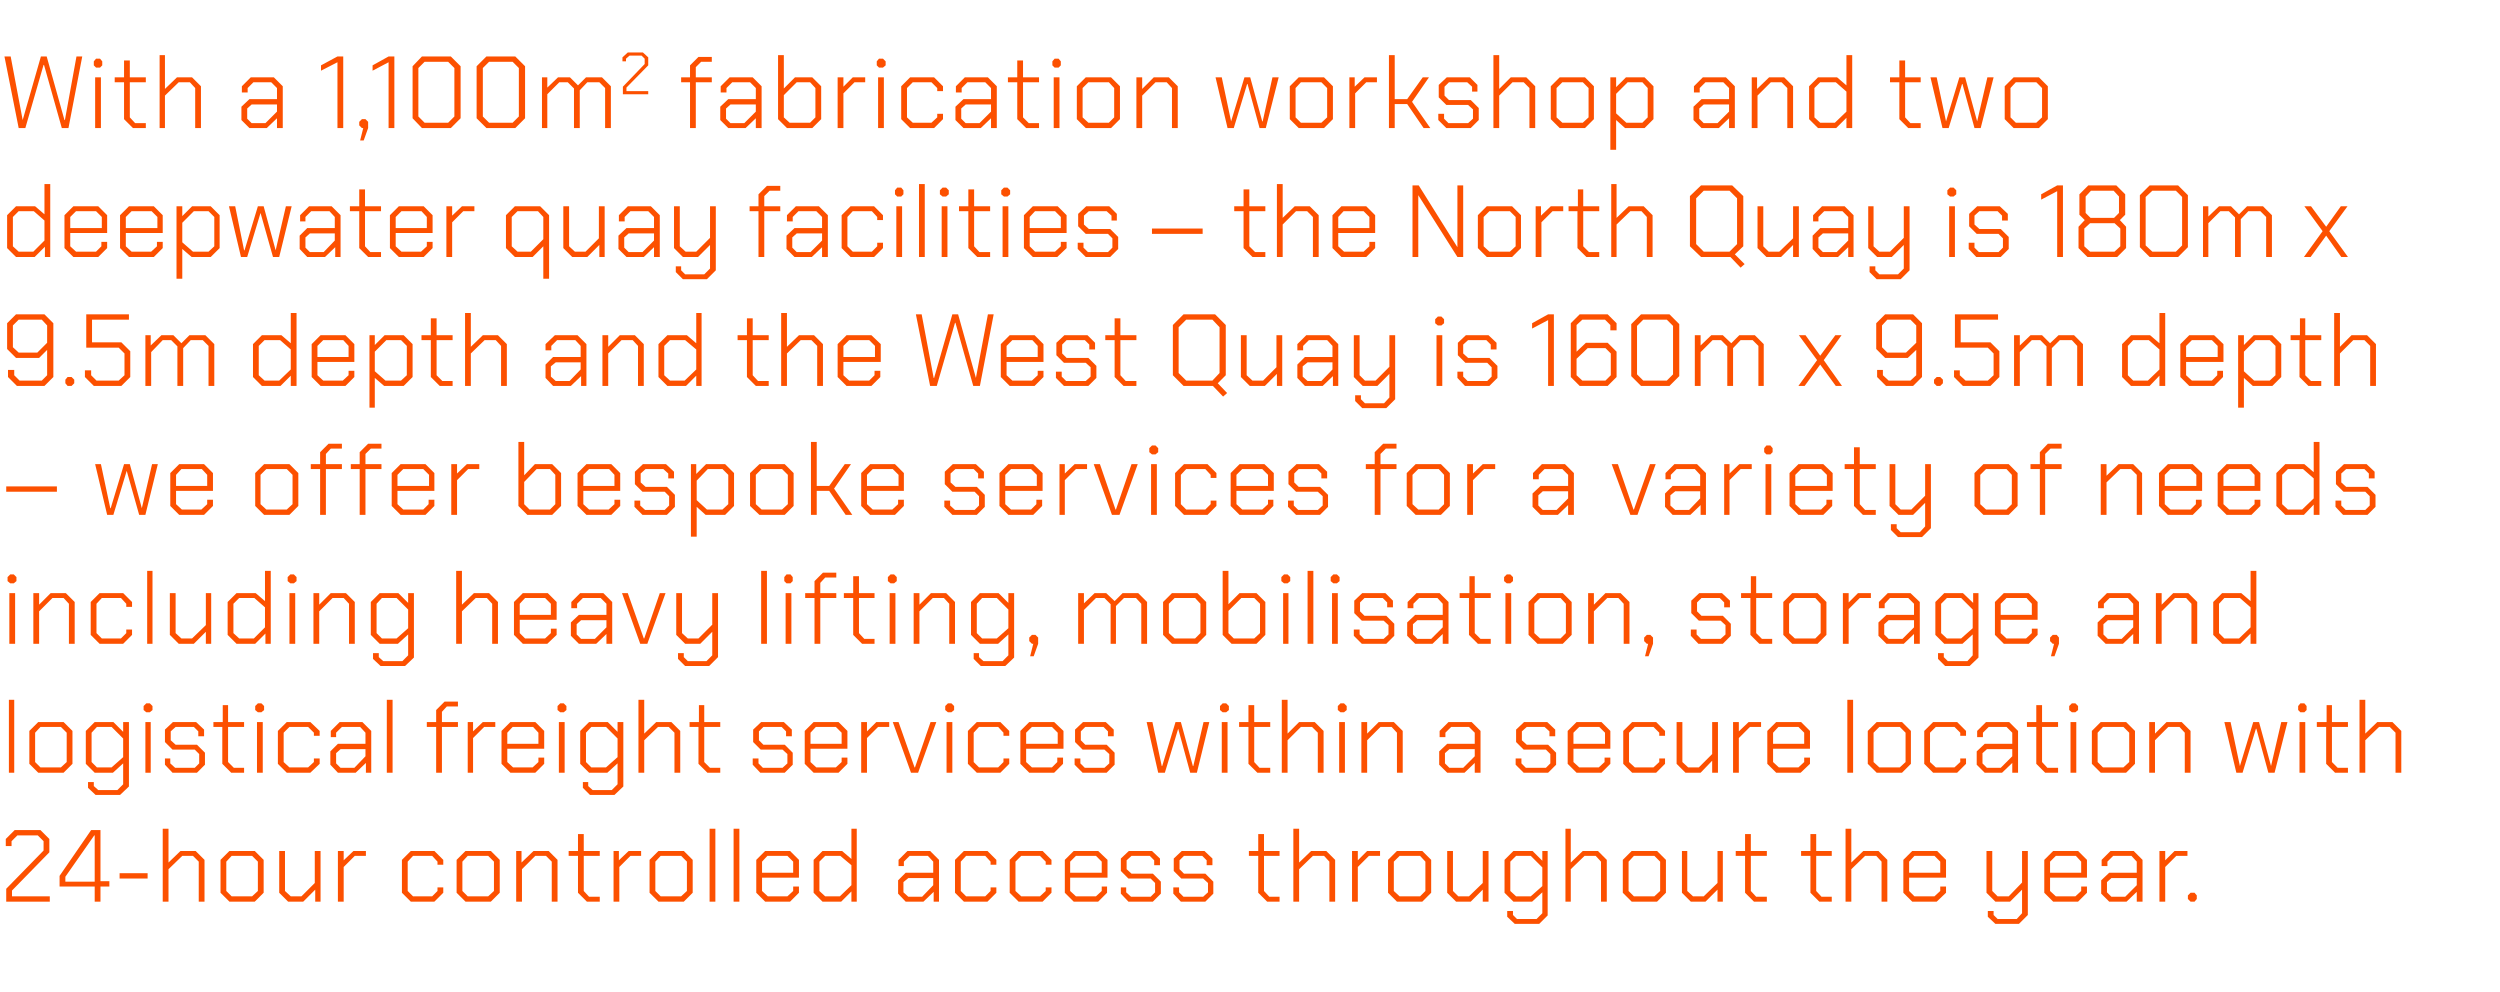 <?xml version="1.0" standalone="no"?><!DOCTYPE svg PUBLIC "-//W3C//DTD SVG 1.1//EN" "http://www.w3.org/Graphics/SVG/1.1/DTD/svg11.dtd"><svg xmlns="http://www.w3.org/2000/svg" version="1.1" width="562.3px" height="223.1px" viewBox="0 -6 562.3 223.1" style="top:-6px">  <desc>With a 1,100m2 fabrication workshop and two deepwater quay facilities – the North Quay is 180m x 9.5m depth and the W...</desc>  <defs/>  <g id="Polygon58311">    <path d="M 1.4 193.9 L 9.8 185.3 L 9.8 183.2 L 8.5 181.9 L 3.9 181.9 L 2.6 183.2 L 2.6 184.3 L 1.3 184.3 L 1.3 182.7 L 3.3 180.7 L 9.1 180.7 L 11.1 182.7 L 11.1 185.7 L 2.7 194.3 L 2.7 195.6 L 11.2 195.6 L 11.2 196.8 L 1.4 196.8 L 1.4 193.9 Z M 21.3 193.4 L 13.4 193.4 L 13.4 191 L 20.5 180.7 L 22.6 180.7 L 22.6 192.2 L 24.6 192.2 L 24.6 193.4 L 22.6 193.4 L 22.6 196.8 L 21.3 196.8 L 21.3 193.4 Z M 21.3 192.3 L 21.3 181.9 L 21.2 181.9 L 14.7 191.2 L 14.7 192.3 L 21.3 192.3 Z M 26.9 190.4 L 33.2 190.4 L 33.2 191.6 L 26.9 191.6 L 26.9 190.4 Z M 36.6 180.4 L 37.9 180.4 L 37.9 188 L 40.6 185.4 L 44 185.4 L 46 187.4 L 46 196.8 L 44.7 196.8 L 44.7 187.8 L 43.4 186.5 L 41 186.5 L 37.9 189.5 L 37.9 196.8 L 36.6 196.8 L 36.6 180.4 Z M 49.6 194.8 L 49.6 187.4 L 51.6 185.4 L 57.3 185.4 L 59.3 187.4 L 59.3 194.8 L 57.3 196.8 L 51.6 196.8 L 49.6 194.8 Z M 56.7 195.6 L 58 194.4 L 58 187.8 L 56.7 186.5 L 52.1 186.5 L 50.9 187.8 L 50.9 194.4 L 52.1 195.6 L 56.7 195.6 Z M 62.8 194.8 L 62.8 185.4 L 64.1 185.4 L 64.1 194.4 L 65.4 195.6 L 67.8 195.6 L 70.8 192.6 L 70.8 185.4 L 72.1 185.4 L 72.1 196.8 L 70.9 196.8 L 70.9 194.1 L 68.2 196.8 L 64.8 196.8 L 62.8 194.8 Z M 76 185.4 L 77.3 185.4 L 77.3 187.5 L 79.5 185.4 L 82.3 185.4 L 82.3 186.5 L 79.8 186.5 L 77.3 189 L 77.3 196.8 L 76 196.8 L 76 185.4 Z M 90.4 194.8 L 90.4 187.4 L 92.4 185.4 L 97.7 185.4 L 99.7 187.4 L 99.7 188.5 L 98.4 188.5 L 98.4 187.8 L 97.2 186.5 L 92.9 186.5 L 91.7 187.8 L 91.7 194.4 L 92.9 195.6 L 97.2 195.6 L 98.4 194.4 L 98.4 193.6 L 99.7 193.6 L 99.7 194.8 L 97.7 196.8 L 92.4 196.8 L 90.4 194.8 Z M 102.7 194.8 L 102.7 187.4 L 104.7 185.4 L 110.4 185.4 L 112.4 187.4 L 112.4 194.8 L 110.4 196.8 L 104.7 196.8 L 102.7 194.8 Z M 109.8 195.6 L 111.1 194.4 L 111.1 187.8 L 109.8 186.5 L 105.2 186.5 L 104 187.8 L 104 194.4 L 105.2 195.6 L 109.8 195.6 Z M 116.1 185.4 L 117.3 185.4 L 117.3 188 L 120 185.4 L 123.4 185.4 L 125.4 187.4 L 125.4 196.8 L 124.1 196.8 L 124.1 187.8 L 122.8 186.5 L 120.4 186.5 L 117.4 189.5 L 117.4 196.8 L 116.1 196.8 L 116.1 185.4 Z M 130 194.8 L 130 186.5 L 127.9 186.5 L 127.9 185.4 L 130 185.4 L 130 181.6 L 131.3 181.6 L 131.3 185.4 L 134.9 185.4 L 134.9 186.5 L 131.3 186.5 L 131.3 194.4 L 132.5 195.7 L 134.9 195.7 L 134.9 196.8 L 132 196.8 L 130 194.8 Z M 138 185.4 L 139.2 185.4 L 139.2 187.5 L 141.4 185.4 L 144.2 185.4 L 144.2 186.5 L 141.8 186.5 L 139.3 189 L 139.3 196.8 L 138 196.8 L 138 185.4 Z M 146.1 194.8 L 146.1 187.4 L 148.1 185.4 L 153.8 185.4 L 155.8 187.4 L 155.8 194.8 L 153.8 196.8 L 148.1 196.8 L 146.1 194.8 Z M 153.2 195.6 L 154.5 194.4 L 154.5 187.8 L 153.2 186.5 L 148.6 186.5 L 147.4 187.8 L 147.4 194.4 L 148.6 195.6 L 153.2 195.6 Z M 159.6 180.4 L 160.9 180.4 L 160.9 196.8 L 159.6 196.8 L 159.6 180.4 Z M 165 180.4 L 166.3 180.4 L 166.3 196.8 L 165 196.8 L 165 180.4 Z M 170.1 194.8 L 170.1 187.4 L 172.1 185.4 L 177.7 185.4 L 179.7 187.4 L 179.7 191.4 L 171.4 191.4 L 171.4 194.4 L 172.7 195.6 L 177.1 195.6 L 178.4 194.4 L 178.4 193.4 L 179.7 193.4 L 179.7 194.8 L 177.7 196.8 L 172.1 196.8 L 170.1 194.8 Z M 178.4 190.3 L 178.4 187.8 L 177.1 186.5 L 172.6 186.5 L 171.4 187.8 L 171.4 190.3 L 178.4 190.3 Z M 183 194.8 L 183 187.4 L 185 185.4 L 189.4 185.4 L 191.5 187.2 L 191.5 180.4 L 192.7 180.4 L 192.7 196.8 L 191.5 196.8 L 191.5 194.5 L 189.2 196.8 L 185 196.8 L 183 194.8 Z M 188.9 195.6 L 191.5 193.1 L 191.5 188.6 L 189 186.5 L 185.6 186.5 L 184.3 187.8 L 184.3 194.4 L 185.6 195.6 L 188.9 195.6 Z M 202 195 L 202 192 L 203.7 190.3 L 209.9 190.3 L 209.9 187.8 L 208.7 186.5 L 204.6 186.5 L 203.3 187.8 L 203.3 188.8 L 202.1 188.8 L 202.1 187.4 L 204.1 185.4 L 209.2 185.4 L 211.2 187.4 L 211.2 196.8 L 210 196.8 L 210 194.6 L 207.7 196.8 L 203.7 196.8 L 202 195 Z M 207.4 195.7 L 209.9 193.1 L 209.9 191.5 L 204.3 191.5 L 203.2 192.4 L 203.2 194.7 L 204.3 195.7 L 207.4 195.7 Z M 214.8 194.8 L 214.8 187.4 L 216.8 185.4 L 222.1 185.4 L 224.1 187.4 L 224.1 188.5 L 222.8 188.5 L 222.8 187.8 L 221.6 186.5 L 217.3 186.5 L 216.1 187.8 L 216.1 194.4 L 217.3 195.6 L 221.6 195.6 L 222.8 194.4 L 222.8 193.6 L 224.1 193.6 L 224.1 194.8 L 222.1 196.8 L 216.8 196.8 L 214.8 194.8 Z M 227.1 194.8 L 227.1 187.4 L 229.1 185.4 L 234.5 185.4 L 236.5 187.4 L 236.5 188.5 L 235.2 188.5 L 235.2 187.8 L 233.9 186.5 L 229.7 186.5 L 228.4 187.8 L 228.4 194.4 L 229.7 195.6 L 233.9 195.6 L 235.2 194.4 L 235.2 193.6 L 236.5 193.6 L 236.5 194.8 L 234.5 196.8 L 229.1 196.8 L 227.1 194.8 Z M 239.5 194.8 L 239.5 187.4 L 241.5 185.4 L 247 185.4 L 249.1 187.4 L 249.1 191.4 L 240.7 191.4 L 240.7 194.4 L 242 195.6 L 246.5 195.6 L 247.8 194.4 L 247.8 193.4 L 249 193.4 L 249 194.8 L 247 196.8 L 241.5 196.8 L 239.5 194.8 Z M 247.8 190.3 L 247.8 187.8 L 246.5 186.5 L 242 186.5 L 240.7 187.8 L 240.7 190.3 L 247.8 190.3 Z M 252.1 195 L 252.1 193.6 L 253.3 193.6 L 253.3 194.7 L 254.4 195.7 L 258.8 195.7 L 259.8 194.7 L 259.8 192.6 L 258.8 191.6 L 253.8 191.6 L 252.1 189.9 L 252.1 187.1 L 253.9 185.4 L 259.1 185.4 L 260.9 187.1 L 260.9 188.6 L 259.6 188.6 L 259.6 187.5 L 258.6 186.5 L 254.5 186.5 L 253.4 187.5 L 253.4 189.5 L 254.5 190.5 L 259.3 190.5 L 261.1 192.3 L 261.1 195 L 259.3 196.8 L 253.8 196.8 L 252.1 195 Z M 263.9 195 L 263.9 193.6 L 265.2 193.6 L 265.2 194.7 L 266.2 195.7 L 270.6 195.7 L 271.7 194.7 L 271.7 192.6 L 270.6 191.6 L 265.7 191.6 L 264 189.9 L 264 187.1 L 265.8 185.4 L 270.9 185.4 L 272.7 187.1 L 272.7 188.6 L 271.4 188.6 L 271.4 187.5 L 270.4 186.5 L 266.3 186.5 L 265.3 187.5 L 265.3 189.5 L 266.3 190.5 L 271.1 190.5 L 272.9 192.3 L 272.9 195 L 271.1 196.8 L 265.6 196.8 L 263.9 195 Z M 283 194.8 L 283 186.5 L 280.9 186.5 L 280.9 185.4 L 283 185.4 L 283 181.6 L 284.3 181.6 L 284.3 185.4 L 287.8 185.4 L 287.8 186.5 L 284.3 186.5 L 284.3 194.4 L 285.5 195.7 L 287.8 195.7 L 287.8 196.8 L 285 196.8 L 283 194.8 Z M 290.9 180.4 L 292.2 180.4 L 292.2 188 L 294.9 185.4 L 298.3 185.4 L 300.3 187.4 L 300.3 196.8 L 299 196.8 L 299 187.8 L 297.8 186.5 L 295.3 186.5 L 292.2 189.5 L 292.2 196.8 L 290.9 196.8 L 290.9 180.4 Z M 304.1 185.4 L 305.4 185.4 L 305.4 187.5 L 307.5 185.4 L 310.4 185.4 L 310.4 186.5 L 307.9 186.5 L 305.4 189 L 305.4 196.8 L 304.1 196.8 L 304.1 185.4 Z M 312.2 194.8 L 312.2 187.4 L 314.2 185.4 L 319.9 185.4 L 321.9 187.4 L 321.9 194.8 L 319.9 196.8 L 314.2 196.8 L 312.2 194.8 Z M 319.4 195.6 L 320.6 194.4 L 320.6 187.8 L 319.4 186.5 L 314.8 186.5 L 313.5 187.8 L 313.5 194.4 L 314.8 195.6 L 319.4 195.6 Z M 325.5 194.8 L 325.5 185.4 L 326.8 185.4 L 326.8 194.4 L 328 195.6 L 330.4 195.6 L 333.5 192.6 L 333.5 185.4 L 334.8 185.4 L 334.8 196.8 L 333.5 196.8 L 333.5 194.1 L 330.8 196.8 L 327.5 196.8 L 325.5 194.8 Z M 348.1 185.4 L 348.1 199.9 L 346.2 201.8 L 340.7 201.8 L 339 200.2 L 339 198.9 L 340.3 198.9 L 340.3 199.8 L 341.2 200.7 L 345.6 200.7 L 346.9 199.4 L 346.9 194.7 L 344.6 196.8 L 340.4 196.8 L 338.4 194.8 L 338.4 187.4 L 340.4 185.4 L 344.7 185.4 L 346.9 187.6 L 346.9 185.4 L 348.1 185.4 Z M 346.9 189.1 L 344.3 186.5 L 341 186.5 L 339.7 187.8 L 339.7 194.4 L 341 195.6 L 344.3 195.6 L 346.9 193.3 L 346.9 189.1 Z M 352.1 180.4 L 353.3 180.4 L 353.3 188 L 356 185.4 L 359.4 185.4 L 361.4 187.4 L 361.4 196.8 L 360.1 196.8 L 360.1 187.8 L 358.9 186.5 L 356.4 186.5 L 353.3 189.5 L 353.3 196.8 L 352.1 196.8 L 352.1 180.4 Z M 365 194.8 L 365 187.4 L 367 185.4 L 372.7 185.4 L 374.7 187.4 L 374.7 194.8 L 372.7 196.8 L 367 196.8 L 365 194.8 Z M 372.1 195.6 L 373.4 194.4 L 373.4 187.8 L 372.1 186.5 L 367.5 186.5 L 366.3 187.8 L 366.3 194.4 L 367.5 195.6 L 372.1 195.6 Z M 378.3 194.8 L 378.3 185.4 L 379.5 185.4 L 379.5 194.4 L 380.8 195.6 L 383.2 195.6 L 386.3 192.6 L 386.3 185.4 L 387.5 185.4 L 387.5 196.8 L 386.3 196.8 L 386.3 194.1 L 383.6 196.8 L 380.3 196.8 L 378.3 194.8 Z M 392.5 194.8 L 392.5 186.5 L 390.4 186.5 L 390.4 185.4 L 392.5 185.4 L 392.5 181.6 L 393.8 181.6 L 393.8 185.4 L 397.4 185.4 L 397.4 186.5 L 393.8 186.5 L 393.8 194.4 L 395 195.7 L 397.4 195.7 L 397.4 196.8 L 394.5 196.8 L 392.5 194.8 Z M 407.2 194.8 L 407.2 186.5 L 405.1 186.5 L 405.1 185.4 L 407.2 185.4 L 407.2 181.6 L 408.5 181.6 L 408.5 185.4 L 412 185.4 L 412 186.5 L 408.5 186.5 L 408.5 194.4 L 409.7 195.7 L 412 195.7 L 412 196.8 L 409.2 196.8 L 407.2 194.8 Z M 415.1 180.4 L 416.4 180.4 L 416.4 188 L 419.1 185.4 L 422.5 185.4 L 424.5 187.4 L 424.5 196.8 L 423.2 196.8 L 423.2 187.8 L 422 186.5 L 419.5 186.5 L 416.4 189.5 L 416.4 196.8 L 415.1 196.8 L 415.1 180.4 Z M 428.1 194.8 L 428.1 187.4 L 430.1 185.4 L 435.7 185.4 L 437.7 187.4 L 437.7 191.4 L 429.4 191.4 L 429.4 194.4 L 430.6 195.6 L 435.1 195.6 L 436.4 194.4 L 436.4 193.4 L 437.7 193.4 L 437.7 194.8 L 435.6 196.8 L 430.1 196.8 L 428.1 194.8 Z M 436.4 190.3 L 436.4 187.8 L 435.1 186.5 L 430.6 186.5 L 429.4 187.8 L 429.4 190.3 L 436.4 190.3 Z M 456.1 185.4 L 456.1 199.8 L 454.1 201.8 L 448.8 201.8 L 447.1 200.2 L 447.1 198.9 L 448.4 198.9 L 448.4 199.8 L 449.3 200.7 L 453.6 200.7 L 454.8 199.4 L 454.8 194.1 L 452.1 196.8 L 448.8 196.8 L 446.8 194.8 L 446.8 185.4 L 448.1 185.4 L 448.1 194.4 L 449.3 195.6 L 451.8 195.6 L 454.8 192.5 L 454.8 185.4 L 456.1 185.4 Z M 459.8 194.8 L 459.8 187.4 L 461.8 185.4 L 467.4 185.4 L 469.4 187.4 L 469.4 191.4 L 461.1 191.4 L 461.1 194.4 L 462.4 195.6 L 466.8 195.6 L 468.1 194.4 L 468.1 193.4 L 469.4 193.4 L 469.4 194.8 L 467.4 196.8 L 461.8 196.8 L 459.8 194.8 Z M 468.1 190.3 L 468.1 187.8 L 466.9 186.5 L 462.4 186.5 L 461.1 187.8 L 461.1 190.3 L 468.1 190.3 Z M 472.6 195 L 472.6 192 L 474.4 190.3 L 480.6 190.3 L 480.6 187.8 L 479.4 186.5 L 475.3 186.5 L 474 187.8 L 474 188.8 L 472.7 188.8 L 472.7 187.4 L 474.7 185.4 L 479.9 185.4 L 481.9 187.4 L 481.9 196.8 L 480.6 196.8 L 480.6 194.6 L 478.3 196.8 L 474.4 196.8 L 472.6 195 Z M 478 195.7 L 480.6 193.1 L 480.6 191.5 L 474.9 191.5 L 473.9 192.4 L 473.9 194.7 L 474.9 195.7 L 478 195.7 Z M 485.7 185.4 L 487 185.4 L 487 187.5 L 489.1 185.4 L 492 185.4 L 492 186.5 L 489.5 186.5 L 487 189 L 487 196.8 L 485.7 196.8 L 485.7 185.4 Z M 492.1 196.2 L 492.1 195.4 L 492.7 194.8 L 493.6 194.8 L 494.1 195.4 L 494.1 196.2 L 493.6 196.8 L 492.7 196.8 L 492.1 196.2 Z " stroke="none" fill="#fc5000"/>  </g>  <g id="Polygon58310">    <path d="M 2 151.4 L 3.2 151.4 L 3.2 167.8 L 2 167.8 L 2 151.4 Z M 6.6 165.8 L 6.6 158.4 L 8.6 156.4 L 14.3 156.4 L 16.3 158.4 L 16.3 165.8 L 14.3 167.8 L 8.6 167.8 L 6.6 165.8 Z M 13.7 166.6 L 15 165.4 L 15 158.8 L 13.7 157.5 L 9.1 157.5 L 7.9 158.8 L 7.9 165.4 L 9.1 166.6 L 13.7 166.6 Z M 29 156.4 L 29 170.9 L 27 172.8 L 21.5 172.8 L 19.8 171.2 L 19.8 169.9 L 21.1 169.9 L 21.1 170.8 L 22.1 171.7 L 26.4 171.7 L 27.7 170.4 L 27.7 165.7 L 25.4 167.8 L 21.3 167.8 L 19.3 165.8 L 19.3 158.4 L 21.3 156.4 L 25.5 156.4 L 27.7 158.6 L 27.7 156.4 L 29 156.4 Z M 27.7 160.1 L 25.1 157.5 L 21.8 157.5 L 20.6 158.8 L 20.6 165.4 L 21.8 166.6 L 25.1 166.6 L 27.7 164.3 L 27.7 160.1 Z M 32.3 153.7 L 32.3 152.8 L 32.9 152.2 L 33.7 152.2 L 34.3 152.8 L 34.3 153.7 L 33.7 154.2 L 32.9 154.2 L 32.3 153.7 Z M 32.7 156.4 L 33.9 156.4 L 33.9 167.8 L 32.7 167.8 L 32.7 156.4 Z M 37.1 166 L 37.1 164.6 L 38.3 164.6 L 38.3 165.7 L 39.4 166.7 L 43.8 166.7 L 44.8 165.7 L 44.8 163.6 L 43.8 162.6 L 38.8 162.6 L 37.1 160.9 L 37.1 158.1 L 38.9 156.4 L 44.1 156.4 L 45.9 158.1 L 45.9 159.6 L 44.6 159.6 L 44.6 158.5 L 43.6 157.5 L 39.5 157.5 L 38.4 158.5 L 38.4 160.5 L 39.5 161.5 L 44.3 161.5 L 46.1 163.3 L 46.1 166 L 44.3 167.8 L 38.8 167.8 L 37.1 166 Z M 50 165.8 L 50 157.5 L 48 157.5 L 48 156.4 L 50.1 156.4 L 50.1 152.6 L 51.3 152.6 L 51.3 156.4 L 54.9 156.4 L 54.9 157.5 L 51.3 157.5 L 51.3 165.4 L 52.6 166.7 L 54.9 166.7 L 54.9 167.8 L 52 167.8 L 50 165.8 Z M 57.4 153.7 L 57.4 152.8 L 58 152.2 L 58.8 152.2 L 59.4 152.8 L 59.4 153.7 L 58.8 154.2 L 58 154.2 L 57.4 153.7 Z M 57.8 156.4 L 59.1 156.4 L 59.1 167.8 L 57.8 167.8 L 57.8 156.4 Z M 62.5 165.8 L 62.5 158.4 L 64.5 156.4 L 69.8 156.4 L 71.9 158.4 L 71.9 159.5 L 70.6 159.5 L 70.6 158.8 L 69.3 157.5 L 65.1 157.5 L 63.8 158.8 L 63.8 165.4 L 65.1 166.6 L 69.3 166.6 L 70.6 165.4 L 70.6 164.6 L 71.9 164.6 L 71.9 165.8 L 69.8 167.8 L 64.5 167.8 L 62.5 165.8 Z M 74.3 166 L 74.3 163 L 76 161.3 L 82.2 161.3 L 82.2 158.8 L 81 157.5 L 76.9 157.5 L 75.6 158.8 L 75.6 159.8 L 74.4 159.8 L 74.4 158.4 L 76.4 156.4 L 81.5 156.4 L 83.5 158.4 L 83.5 167.8 L 82.3 167.8 L 82.3 165.6 L 80 167.8 L 76 167.8 L 74.3 166 Z M 79.7 166.7 L 82.2 164.1 L 82.2 162.5 L 76.6 162.5 L 75.6 163.4 L 75.6 165.7 L 76.6 166.7 L 79.7 166.7 Z M 87 151.4 L 88.3 151.4 L 88.3 167.8 L 87 167.8 L 87 151.4 Z M 98.1 157.5 L 96 157.5 L 96 156.4 L 98.1 156.4 L 98.1 153.7 L 100 151.8 L 103 151.8 L 103 152.9 L 100.5 152.9 L 99.4 154.1 L 99.4 156.4 L 103 156.4 L 103 157.5 L 99.4 157.5 L 99.4 167.8 L 98.1 167.8 L 98.1 157.5 Z M 105.2 156.4 L 106.4 156.4 L 106.4 158.5 L 108.6 156.4 L 111.4 156.4 L 111.4 157.5 L 108.9 157.5 L 106.4 160 L 106.4 167.8 L 105.2 167.8 L 105.2 156.4 Z M 112.8 165.8 L 112.8 158.4 L 114.8 156.4 L 120.4 156.4 L 122.4 158.4 L 122.4 162.4 L 114.1 162.4 L 114.1 165.4 L 115.4 166.6 L 119.8 166.6 L 121.1 165.4 L 121.1 164.4 L 122.4 164.4 L 122.4 165.8 L 120.4 167.8 L 114.8 167.8 L 112.8 165.8 Z M 121.1 161.3 L 121.1 158.8 L 119.9 157.5 L 115.3 157.5 L 114.1 158.8 L 114.1 161.3 L 121.1 161.3 Z M 125.4 153.7 L 125.4 152.8 L 126 152.2 L 126.8 152.2 L 127.4 152.8 L 127.4 153.7 L 126.8 154.2 L 126 154.2 L 125.4 153.7 Z M 125.7 156.4 L 127 156.4 L 127 167.8 L 125.7 167.8 L 125.7 156.4 Z M 140.2 156.4 L 140.2 170.9 L 138.2 172.8 L 132.7 172.8 L 131.1 171.2 L 131.1 169.9 L 132.3 169.9 L 132.3 170.8 L 133.3 171.7 L 137.6 171.7 L 138.9 170.4 L 138.9 165.7 L 136.6 167.8 L 132.5 167.8 L 130.5 165.8 L 130.5 158.4 L 132.5 156.4 L 136.7 156.4 L 138.9 158.6 L 138.9 156.4 L 140.2 156.4 Z M 138.9 160.1 L 136.3 157.5 L 133 157.5 L 131.8 158.8 L 131.8 165.4 L 133 166.6 L 136.3 166.6 L 138.9 164.3 L 138.9 160.1 Z M 143.6 151.4 L 144.9 151.4 L 144.9 159 L 147.6 156.4 L 151 156.4 L 153 158.4 L 153 167.8 L 151.7 167.8 L 151.7 158.8 L 150.4 157.5 L 148 157.5 L 144.9 160.5 L 144.9 167.8 L 143.6 167.8 L 143.6 151.4 Z M 157.1 165.8 L 157.1 157.5 L 155.1 157.5 L 155.1 156.4 L 157.2 156.4 L 157.2 152.6 L 158.4 152.6 L 158.4 156.4 L 162 156.4 L 162 157.5 L 158.4 157.5 L 158.4 165.4 L 159.7 166.7 L 162 166.7 L 162 167.8 L 159.1 167.8 L 157.1 165.8 Z M 169.3 166 L 169.3 164.6 L 170.6 164.6 L 170.6 165.7 L 171.6 166.7 L 176 166.7 L 177.1 165.7 L 177.1 163.6 L 176 162.6 L 171.1 162.6 L 169.4 160.9 L 169.4 158.1 L 171.2 156.4 L 176.3 156.4 L 178.1 158.1 L 178.1 159.6 L 176.8 159.6 L 176.8 158.5 L 175.8 157.5 L 171.7 157.5 L 170.7 158.5 L 170.7 160.5 L 171.7 161.5 L 176.5 161.5 L 178.3 163.3 L 178.3 166 L 176.5 167.8 L 171 167.8 L 169.3 166 Z M 181 165.8 L 181 158.4 L 183 156.4 L 188.6 156.4 L 190.6 158.4 L 190.6 162.4 L 182.3 162.4 L 182.3 165.4 L 183.6 166.6 L 188 166.6 L 189.3 165.4 L 189.3 164.4 L 190.6 164.4 L 190.6 165.8 L 188.6 167.8 L 183 167.8 L 181 165.8 Z M 189.3 161.3 L 189.3 158.8 L 188 157.5 L 183.5 157.5 L 182.3 158.8 L 182.3 161.3 L 189.3 161.3 Z M 193.7 156.4 L 195 156.4 L 195 158.5 L 197.1 156.4 L 200 156.4 L 200 157.5 L 197.5 157.5 L 195 160 L 195 167.8 L 193.7 167.8 L 193.7 156.4 Z M 200.8 156.4 L 202.1 156.4 L 205.7 166.6 L 205.8 166.6 L 209.3 156.4 L 210.6 156.4 L 206.5 167.8 L 204.9 167.8 L 200.8 156.4 Z M 212.6 153.7 L 212.6 152.8 L 213.2 152.2 L 214 152.2 L 214.6 152.8 L 214.6 153.7 L 214 154.2 L 213.2 154.2 L 212.6 153.7 Z M 212.9 156.4 L 214.2 156.4 L 214.2 167.8 L 212.9 167.8 L 212.9 156.4 Z M 217.7 165.8 L 217.7 158.4 L 219.7 156.4 L 225 156.4 L 227 158.4 L 227 159.5 L 225.7 159.5 L 225.7 158.8 L 224.5 157.5 L 220.2 157.5 L 219 158.8 L 219 165.4 L 220.2 166.6 L 224.5 166.6 L 225.7 165.4 L 225.7 164.6 L 227 164.6 L 227 165.8 L 225 167.8 L 219.7 167.8 L 217.7 165.8 Z M 229.5 165.8 L 229.5 158.4 L 231.5 156.4 L 237.1 156.4 L 239.2 158.4 L 239.2 162.4 L 230.8 162.4 L 230.8 165.4 L 232.1 166.6 L 236.6 166.6 L 237.8 165.4 L 237.8 164.4 L 239.1 164.4 L 239.1 165.8 L 237.1 167.8 L 231.5 167.8 L 229.5 165.8 Z M 237.9 161.3 L 237.9 158.8 L 236.6 157.5 L 232.1 157.5 L 230.8 158.8 L 230.8 161.3 L 237.9 161.3 Z M 241.7 166 L 241.7 164.6 L 243 164.6 L 243 165.7 L 244 166.7 L 248.4 166.7 L 249.5 165.7 L 249.5 163.6 L 248.4 162.6 L 243.5 162.6 L 241.8 160.9 L 241.8 158.1 L 243.6 156.4 L 248.7 156.4 L 250.5 158.1 L 250.5 159.6 L 249.2 159.6 L 249.2 158.5 L 248.2 157.5 L 244.1 157.5 L 243.1 158.5 L 243.1 160.5 L 244.1 161.5 L 248.9 161.5 L 250.7 163.3 L 250.7 166 L 248.9 167.8 L 243.5 167.8 L 241.7 166 Z M 257.9 156.4 L 259.2 156.4 L 261.3 166.3 L 261.4 166.3 L 264.4 156.4 L 265.6 156.4 L 268.3 166.3 L 268.4 166.3 L 270.7 156.4 L 272 156.4 L 269.2 167.8 L 267.7 167.8 L 265 157.9 L 265 157.9 L 262 167.8 L 260.5 167.8 L 257.9 156.4 Z M 274.4 153.7 L 274.4 152.8 L 275 152.2 L 275.8 152.2 L 276.4 152.8 L 276.4 153.7 L 275.8 154.2 L 275 154.2 L 274.4 153.7 Z M 274.8 156.4 L 276.1 156.4 L 276.1 167.8 L 274.8 167.8 L 274.8 156.4 Z M 280.8 165.8 L 280.8 157.5 L 278.7 157.5 L 278.7 156.4 L 280.8 156.4 L 280.8 152.6 L 282.1 152.6 L 282.1 156.4 L 285.7 156.4 L 285.7 157.5 L 282.1 157.5 L 282.1 165.4 L 283.3 166.7 L 285.7 166.7 L 285.7 167.8 L 282.8 167.8 L 280.8 165.8 Z M 288.3 151.4 L 289.6 151.4 L 289.6 159 L 292.2 156.4 L 295.7 156.4 L 297.7 158.4 L 297.7 167.8 L 296.4 167.8 L 296.4 158.8 L 295.1 157.5 L 292.6 157.5 L 289.6 160.5 L 289.6 167.8 L 288.3 167.8 L 288.3 151.4 Z M 300.9 153.7 L 300.9 152.8 L 301.5 152.2 L 302.3 152.2 L 302.9 152.8 L 302.9 153.7 L 302.3 154.2 L 301.5 154.2 L 300.9 153.7 Z M 301.2 156.4 L 302.5 156.4 L 302.5 167.8 L 301.2 167.8 L 301.2 156.4 Z M 306.2 156.4 L 307.5 156.4 L 307.5 159 L 310.1 156.4 L 313.5 156.4 L 315.5 158.4 L 315.5 167.8 L 314.2 167.8 L 314.2 158.8 L 313 157.5 L 310.5 157.5 L 307.5 160.5 L 307.5 167.8 L 306.2 167.8 L 306.2 156.4 Z M 323.7 166 L 323.7 163 L 325.5 161.3 L 331.7 161.3 L 331.7 158.8 L 330.4 157.5 L 326.4 157.5 L 325.1 158.8 L 325.1 159.8 L 323.8 159.8 L 323.8 158.4 L 325.8 156.4 L 331 156.4 L 333 158.4 L 333 167.8 L 331.7 167.8 L 331.7 165.6 L 329.4 167.8 L 325.5 167.8 L 323.7 166 Z M 329.1 166.7 L 331.7 164.1 L 331.7 162.5 L 326 162.5 L 325 163.4 L 325 165.7 L 326 166.7 L 329.1 166.7 Z M 340.9 166 L 340.9 164.6 L 342.2 164.6 L 342.2 165.7 L 343.2 166.7 L 347.7 166.7 L 348.7 165.7 L 348.7 163.6 L 347.7 162.6 L 342.7 162.6 L 341 160.9 L 341 158.1 L 342.8 156.4 L 348 156.4 L 349.8 158.1 L 349.8 159.6 L 348.5 159.6 L 348.5 158.5 L 347.4 157.5 L 343.4 157.5 L 342.3 158.5 L 342.3 160.5 L 343.4 161.5 L 348.2 161.5 L 350 163.3 L 350 166 L 348.2 167.8 L 342.7 167.8 L 340.9 166 Z M 352.6 165.8 L 352.6 158.4 L 354.6 156.4 L 360.2 156.4 L 362.2 158.4 L 362.2 162.4 L 353.9 162.4 L 353.9 165.4 L 355.2 166.6 L 359.6 166.6 L 360.9 165.4 L 360.9 164.4 L 362.2 164.4 L 362.2 165.8 L 360.2 167.8 L 354.6 167.8 L 352.6 165.8 Z M 361 161.3 L 361 158.8 L 359.7 157.5 L 355.2 157.5 L 353.9 158.8 L 353.9 161.3 L 361 161.3 Z M 365.1 165.8 L 365.1 158.4 L 367.1 156.4 L 372.5 156.4 L 374.5 158.4 L 374.5 159.5 L 373.2 159.5 L 373.2 158.8 L 371.9 157.5 L 367.7 157.5 L 366.4 158.8 L 366.4 165.4 L 367.7 166.6 L 371.9 166.6 L 373.2 165.4 L 373.2 164.6 L 374.5 164.6 L 374.5 165.8 L 372.5 167.8 L 367.1 167.8 L 365.1 165.8 Z M 377.1 165.8 L 377.1 156.4 L 378.4 156.4 L 378.4 165.4 L 379.7 166.6 L 382.1 166.6 L 385.1 163.6 L 385.1 156.4 L 386.4 156.4 L 386.4 167.8 L 385.1 167.8 L 385.1 165.1 L 382.5 167.8 L 379.1 167.8 L 377.1 165.8 Z M 389.8 156.4 L 391.1 156.4 L 391.1 158.5 L 393.3 156.4 L 396.1 156.4 L 396.1 157.5 L 393.6 157.5 L 391.1 160 L 391.1 167.8 L 389.8 167.8 L 389.8 156.4 Z M 397.5 165.8 L 397.5 158.4 L 399.5 156.4 L 405.1 156.4 L 407.1 158.4 L 407.1 162.4 L 398.8 162.4 L 398.8 165.4 L 400.1 166.6 L 404.5 166.6 L 405.8 165.4 L 405.8 164.4 L 407.1 164.4 L 407.1 165.8 L 405 167.8 L 399.5 167.8 L 397.5 165.8 Z M 405.8 161.3 L 405.8 158.8 L 404.5 157.5 L 400 157.5 L 398.8 158.8 L 398.8 161.3 L 405.8 161.3 Z M 415.5 151.4 L 416.8 151.4 L 416.8 167.8 L 415.5 167.8 L 415.5 151.4 Z M 420.1 165.8 L 420.1 158.4 L 422.1 156.4 L 427.8 156.4 L 429.8 158.4 L 429.8 165.8 L 427.8 167.8 L 422.1 167.8 L 420.1 165.8 Z M 427.3 166.6 L 428.6 165.4 L 428.6 158.8 L 427.3 157.5 L 422.7 157.5 L 421.4 158.8 L 421.4 165.4 L 422.7 166.6 L 427.3 166.6 Z M 432.8 165.8 L 432.8 158.4 L 434.8 156.4 L 440.2 156.4 L 442.2 158.4 L 442.2 159.5 L 440.9 159.5 L 440.9 158.8 L 439.6 157.5 L 435.4 157.5 L 434.1 158.8 L 434.1 165.4 L 435.4 166.6 L 439.6 166.6 L 440.9 165.4 L 440.9 164.6 L 442.2 164.6 L 442.2 165.8 L 440.2 167.8 L 434.8 167.8 L 432.8 165.8 Z M 444.6 166 L 444.6 163 L 446.4 161.3 L 452.6 161.3 L 452.6 158.8 L 451.3 157.5 L 447.3 157.5 L 446 158.8 L 446 159.8 L 444.7 159.8 L 444.7 158.4 L 446.7 156.4 L 451.9 156.4 L 453.9 158.4 L 453.9 167.8 L 452.6 167.8 L 452.6 165.6 L 450.3 167.8 L 446.4 167.8 L 444.6 166 Z M 450 166.7 L 452.6 164.1 L 452.6 162.5 L 446.9 162.5 L 445.9 163.4 L 445.9 165.7 L 446.9 166.7 L 450 166.7 Z M 458 165.8 L 458 157.5 L 455.9 157.5 L 455.9 156.4 L 458 156.4 L 458 152.6 L 459.3 152.6 L 459.3 156.4 L 462.9 156.4 L 462.9 157.5 L 459.3 157.5 L 459.3 165.4 L 460.5 166.7 L 462.9 166.7 L 462.9 167.8 L 460 167.8 L 458 165.8 Z M 465.4 153.7 L 465.4 152.8 L 466 152.2 L 466.8 152.2 L 467.4 152.8 L 467.4 153.7 L 466.8 154.2 L 466 154.2 L 465.4 153.7 Z M 465.7 156.4 L 467 156.4 L 467 167.8 L 465.7 167.8 L 465.7 156.4 Z M 470.5 165.8 L 470.5 158.4 L 472.5 156.4 L 478.2 156.4 L 480.2 158.4 L 480.2 165.8 L 478.2 167.8 L 472.5 167.8 L 470.5 165.8 Z M 477.6 166.6 L 478.9 165.4 L 478.9 158.8 L 477.6 157.5 L 473 157.5 L 471.8 158.8 L 471.8 165.4 L 473 166.6 L 477.6 166.6 Z M 483.4 156.4 L 484.7 156.4 L 484.7 159 L 487.3 156.4 L 490.7 156.4 L 492.7 158.4 L 492.7 167.8 L 491.4 167.8 L 491.4 158.8 L 490.2 157.5 L 487.7 157.5 L 484.7 160.5 L 484.7 167.8 L 483.4 167.8 L 483.4 156.4 Z M 500.3 156.4 L 501.7 156.4 L 503.8 166.3 L 503.8 166.3 L 506.8 156.4 L 508.1 156.4 L 510.8 166.3 L 510.8 166.3 L 513.1 156.4 L 514.5 156.4 L 511.6 167.8 L 510.2 167.8 L 507.5 157.9 L 507.4 157.9 L 504.4 167.8 L 503 167.8 L 500.3 156.4 Z M 516.9 153.7 L 516.9 152.8 L 517.4 152.2 L 518.3 152.2 L 518.8 152.8 L 518.8 153.7 L 518.3 154.2 L 517.4 154.2 L 516.9 153.7 Z M 517.2 156.4 L 518.5 156.4 L 518.5 167.8 L 517.2 167.8 L 517.2 156.4 Z M 523.2 165.8 L 523.2 157.5 L 521.1 157.5 L 521.1 156.4 L 523.3 156.4 L 523.3 152.6 L 524.5 152.6 L 524.5 156.4 L 528.1 156.4 L 528.1 157.5 L 524.5 157.5 L 524.5 165.4 L 525.8 166.7 L 528.1 166.7 L 528.1 167.8 L 525.2 167.8 L 523.2 165.8 Z M 530.7 151.4 L 532 151.4 L 532 159 L 534.7 156.4 L 538.1 156.4 L 540.1 158.4 L 540.1 167.8 L 538.8 167.8 L 538.8 158.8 L 537.5 157.5 L 535.1 157.5 L 532 160.5 L 532 167.8 L 530.7 167.8 L 530.7 151.4 Z " stroke="none" fill="#fc5000"/>  </g>  <g id="Polygon58309">    <path d="M 1.7 124.7 L 1.7 123.8 L 2.3 123.2 L 3.1 123.2 L 3.7 123.8 L 3.7 124.7 L 3.1 125.2 L 2.3 125.2 L 1.7 124.7 Z M 2.1 127.4 L 3.4 127.4 L 3.4 138.8 L 2.1 138.8 L 2.1 127.4 Z M 7.5 127.4 L 8.8 127.4 L 8.8 130 L 11.4 127.4 L 14.8 127.4 L 16.8 129.4 L 16.8 138.8 L 15.5 138.8 L 15.5 129.8 L 14.3 128.5 L 11.8 128.5 L 8.8 131.5 L 8.8 138.8 L 7.5 138.8 L 7.5 127.4 Z M 20.4 136.8 L 20.4 129.4 L 22.4 127.4 L 27.7 127.4 L 29.7 129.4 L 29.7 130.5 L 28.4 130.5 L 28.4 129.8 L 27.2 128.5 L 22.9 128.5 L 21.7 129.8 L 21.7 136.4 L 22.9 137.6 L 27.2 137.6 L 28.4 136.4 L 28.4 135.6 L 29.7 135.6 L 29.7 136.8 L 27.7 138.8 L 22.4 138.8 L 20.4 136.8 Z M 33.1 122.4 L 34.3 122.4 L 34.3 138.8 L 33.1 138.8 L 33.1 122.4 Z M 38.2 136.8 L 38.2 127.4 L 39.5 127.4 L 39.5 136.4 L 40.8 137.6 L 43.2 137.6 L 46.3 134.6 L 46.3 127.4 L 47.5 127.4 L 47.5 138.8 L 46.3 138.8 L 46.3 136.1 L 43.6 138.8 L 40.2 138.8 L 38.2 136.8 Z M 51.2 136.8 L 51.2 129.4 L 53.2 127.4 L 57.5 127.4 L 59.6 129.2 L 59.6 122.4 L 60.9 122.4 L 60.9 138.8 L 59.7 138.8 L 59.7 136.5 L 57.4 138.8 L 53.2 138.8 L 51.2 136.8 Z M 57.1 137.6 L 59.6 135.1 L 59.6 130.6 L 57.2 128.5 L 53.8 128.5 L 52.5 129.8 L 52.5 136.4 L 53.8 137.6 L 57.1 137.6 Z M 64.7 124.7 L 64.7 123.8 L 65.3 123.2 L 66.1 123.2 L 66.7 123.8 L 66.7 124.7 L 66.1 125.2 L 65.3 125.2 L 64.7 124.7 Z M 65.1 127.4 L 66.4 127.4 L 66.4 138.8 L 65.1 138.8 L 65.1 127.4 Z M 70.5 127.4 L 71.8 127.4 L 71.8 130 L 74.4 127.4 L 77.8 127.4 L 79.8 129.4 L 79.8 138.8 L 78.5 138.8 L 78.5 129.8 L 77.3 128.5 L 74.8 128.5 L 71.8 131.5 L 71.8 138.8 L 70.5 138.8 L 70.5 127.4 Z M 93.1 127.4 L 93.1 141.9 L 91.1 143.8 L 85.6 143.8 L 83.9 142.2 L 83.9 140.9 L 85.2 140.9 L 85.2 141.8 L 86.2 142.7 L 90.5 142.7 L 91.8 141.4 L 91.8 136.7 L 89.5 138.8 L 85.4 138.8 L 83.4 136.8 L 83.4 129.4 L 85.4 127.4 L 89.6 127.4 L 91.8 129.6 L 91.8 127.4 L 93.1 127.4 Z M 91.8 131.1 L 89.2 128.5 L 85.9 128.5 L 84.7 129.8 L 84.7 136.4 L 85.9 137.6 L 89.2 137.6 L 91.8 135.3 L 91.8 131.1 Z M 102.6 122.4 L 103.9 122.4 L 103.9 130 L 106.6 127.4 L 110 127.4 L 112 129.4 L 112 138.8 L 110.7 138.8 L 110.7 129.8 L 109.5 128.5 L 107 128.5 L 103.9 131.5 L 103.9 138.8 L 102.6 138.8 L 102.6 122.4 Z M 115.6 136.8 L 115.6 129.4 L 117.6 127.4 L 123.2 127.4 L 125.2 129.4 L 125.2 133.4 L 116.9 133.4 L 116.9 136.4 L 118.1 137.6 L 122.6 137.6 L 123.9 136.4 L 123.9 135.4 L 125.2 135.4 L 125.2 136.8 L 123.1 138.8 L 117.6 138.8 L 115.6 136.8 Z M 123.9 132.3 L 123.9 129.8 L 122.6 128.5 L 118.1 128.5 L 116.9 129.8 L 116.9 132.3 L 123.9 132.3 Z M 128.4 137 L 128.4 134 L 130.2 132.3 L 136.4 132.3 L 136.4 129.8 L 135.1 128.5 L 131.1 128.5 L 129.8 129.8 L 129.8 130.8 L 128.5 130.8 L 128.5 129.4 L 130.5 127.4 L 135.7 127.4 L 137.7 129.4 L 137.7 138.8 L 136.4 138.8 L 136.4 136.6 L 134.1 138.8 L 130.2 138.8 L 128.4 137 Z M 133.8 137.7 L 136.4 135.1 L 136.4 133.5 L 130.7 133.5 L 129.7 134.4 L 129.7 136.7 L 130.7 137.7 L 133.8 137.7 Z M 139.9 127.4 L 141.2 127.4 L 144.8 137.6 L 144.9 137.6 L 148.4 127.4 L 149.7 127.4 L 145.6 138.8 L 144 138.8 L 139.9 127.4 Z M 161.5 127.4 L 161.5 141.8 L 159.5 143.8 L 154.1 143.8 L 152.5 142.2 L 152.5 140.9 L 153.8 140.9 L 153.8 141.8 L 154.7 142.7 L 158.9 142.7 L 160.2 141.4 L 160.2 136.1 L 157.5 138.8 L 154.1 138.8 L 152.1 136.8 L 152.1 127.4 L 153.4 127.4 L 153.4 136.4 L 154.7 137.6 L 157.1 137.6 L 160.2 134.5 L 160.2 127.4 L 161.5 127.4 Z M 171.2 122.4 L 172.5 122.4 L 172.5 138.8 L 171.2 138.8 L 171.2 122.4 Z M 176.4 124.7 L 176.4 123.8 L 176.9 123.2 L 177.8 123.2 L 178.3 123.8 L 178.3 124.7 L 177.8 125.2 L 176.9 125.2 L 176.4 124.7 Z M 176.7 127.4 L 178 127.4 L 178 138.8 L 176.7 138.8 L 176.7 127.4 Z M 183.2 128.5 L 181.1 128.5 L 181.1 127.4 L 183.2 127.4 L 183.2 124.7 L 185.1 122.8 L 188.1 122.8 L 188.1 123.9 L 185.6 123.9 L 184.5 125.1 L 184.5 127.4 L 188.1 127.4 L 188.1 128.5 L 184.5 128.5 L 184.5 138.8 L 183.2 138.8 L 183.2 128.5 Z M 191.9 136.8 L 191.9 128.5 L 189.8 128.5 L 189.8 127.4 L 191.9 127.4 L 191.9 123.6 L 193.2 123.6 L 193.2 127.4 L 196.7 127.4 L 196.7 128.5 L 193.2 128.5 L 193.2 136.4 L 194.4 137.7 L 196.7 137.7 L 196.7 138.8 L 193.9 138.8 L 191.9 136.8 Z M 199.7 124.7 L 199.7 123.8 L 200.3 123.2 L 201.1 123.2 L 201.7 123.8 L 201.7 124.7 L 201.1 125.2 L 200.3 125.2 L 199.7 124.7 Z M 200.1 127.4 L 201.4 127.4 L 201.4 138.8 L 200.1 138.8 L 200.1 127.4 Z M 205.5 127.4 L 206.8 127.4 L 206.8 130 L 209.4 127.4 L 212.8 127.4 L 214.8 129.4 L 214.8 138.8 L 213.5 138.8 L 213.5 129.8 L 212.3 128.5 L 209.8 128.5 L 206.8 131.5 L 206.8 138.8 L 205.5 138.8 L 205.5 127.4 Z M 228.1 127.4 L 228.1 141.9 L 226.1 143.8 L 220.6 143.8 L 219 142.2 L 219 140.9 L 220.2 140.9 L 220.2 141.8 L 221.2 142.7 L 225.5 142.7 L 226.8 141.4 L 226.8 136.7 L 224.5 138.8 L 220.4 138.8 L 218.4 136.8 L 218.4 129.4 L 220.4 127.4 L 224.6 127.4 L 226.8 129.6 L 226.8 127.4 L 228.1 127.4 Z M 226.8 131.1 L 224.2 128.5 L 220.9 128.5 L 219.7 129.8 L 219.7 136.4 L 220.9 137.6 L 224.2 137.6 L 226.8 135.3 L 226.8 131.1 Z M 232.4 138.8 L 232.1 138.8 L 231.5 138.2 L 231.5 137.4 L 232.1 136.8 L 232.9 136.8 L 233.5 137.4 L 233.5 138.8 L 232.5 141.6 L 231.7 141.6 L 232.4 138.8 Z M 242.5 127.4 L 243.8 127.4 L 243.8 129.7 L 246.2 127.4 L 248.8 127.4 L 250.7 129.2 L 252.5 127.4 L 256 127.4 L 258 129.4 L 258 138.8 L 256.7 138.8 L 256.7 129.8 L 255.5 128.5 L 252.8 128.5 L 251 130.3 L 251 138.8 L 249.8 138.8 L 249.8 129.9 L 248.4 128.5 L 246.5 128.5 L 243.8 131.2 L 243.8 138.8 L 242.5 138.8 L 242.5 127.4 Z M 261.6 136.8 L 261.6 129.4 L 263.6 127.4 L 269.3 127.4 L 271.3 129.4 L 271.3 136.8 L 269.3 138.8 L 263.6 138.8 L 261.6 136.8 Z M 268.8 137.6 L 270 136.4 L 270 129.8 L 268.8 128.5 L 264.2 128.5 L 262.9 129.8 L 262.9 136.4 L 264.2 137.6 L 268.8 137.6 Z M 275 136.8 L 275 122.4 L 276.3 122.4 L 276.3 129.9 L 278.8 127.4 L 282.6 127.4 L 284.6 129.4 L 284.6 136.8 L 282.6 138.8 L 277 138.8 L 275 136.8 Z M 282.1 137.6 L 283.4 136.4 L 283.4 129.8 L 282.1 128.5 L 279.2 128.5 L 276.3 131.4 L 276.3 136.4 L 277.5 137.6 L 282.1 137.6 Z M 288.2 124.7 L 288.2 123.8 L 288.8 123.2 L 289.6 123.2 L 290.2 123.8 L 290.2 124.7 L 289.6 125.2 L 288.8 125.2 L 288.2 124.7 Z M 288.6 127.4 L 289.8 127.4 L 289.8 138.8 L 288.6 138.8 L 288.6 127.4 Z M 294.1 122.4 L 295.4 122.4 L 295.4 138.8 L 294.1 138.8 L 294.1 122.4 Z M 299.3 124.7 L 299.3 123.8 L 299.9 123.2 L 300.7 123.2 L 301.3 123.8 L 301.3 124.7 L 300.7 125.2 L 299.9 125.2 L 299.3 124.7 Z M 299.6 127.4 L 300.9 127.4 L 300.9 138.8 L 299.6 138.8 L 299.6 127.4 Z M 304.5 137 L 304.5 135.6 L 305.8 135.6 L 305.8 136.7 L 306.8 137.7 L 311.2 137.7 L 312.3 136.7 L 312.3 134.6 L 311.2 133.6 L 306.3 133.6 L 304.6 131.9 L 304.6 129.1 L 306.4 127.4 L 311.6 127.4 L 313.3 129.1 L 313.3 130.6 L 312 130.6 L 312 129.5 L 311 128.5 L 306.9 128.5 L 305.9 129.5 L 305.9 131.5 L 306.9 132.5 L 311.8 132.5 L 313.6 134.3 L 313.6 137 L 311.8 138.8 L 306.3 138.8 L 304.5 137 Z M 316.5 137 L 316.5 134 L 318.3 132.3 L 324.5 132.3 L 324.5 129.8 L 323.3 128.5 L 319.2 128.5 L 317.9 129.8 L 317.9 130.8 L 316.6 130.8 L 316.6 129.4 L 318.6 127.4 L 323.8 127.4 L 325.8 129.4 L 325.8 138.8 L 324.5 138.8 L 324.5 136.6 L 322.2 138.8 L 318.3 138.8 L 316.5 137 Z M 321.9 137.7 L 324.5 135.1 L 324.5 133.5 L 318.8 133.5 L 317.8 134.4 L 317.8 136.7 L 318.8 137.7 L 321.9 137.7 Z M 330.4 136.8 L 330.4 128.5 L 328.3 128.5 L 328.3 127.4 L 330.5 127.4 L 330.5 123.6 L 331.7 123.6 L 331.7 127.4 L 335.3 127.4 L 335.3 128.5 L 331.7 128.5 L 331.7 136.4 L 333 137.7 L 335.3 137.7 L 335.3 138.8 L 332.4 138.8 L 330.4 136.8 Z M 338.3 124.7 L 338.3 123.8 L 338.9 123.2 L 339.7 123.2 L 340.3 123.8 L 340.3 124.7 L 339.7 125.2 L 338.9 125.2 L 338.3 124.7 Z M 338.6 127.4 L 339.9 127.4 L 339.9 138.8 L 338.6 138.8 L 338.6 127.4 Z M 343.8 136.8 L 343.8 129.4 L 345.8 127.4 L 351.5 127.4 L 353.5 129.4 L 353.5 136.8 L 351.5 138.8 L 345.8 138.8 L 343.8 136.8 Z M 351 137.6 L 352.2 136.4 L 352.2 129.8 L 351 128.5 L 346.4 128.5 L 345.1 129.8 L 345.1 136.4 L 346.4 137.6 L 351 137.6 Z M 357.2 127.4 L 358.5 127.4 L 358.5 130 L 361.1 127.4 L 364.5 127.4 L 366.5 129.4 L 366.5 138.8 L 365.2 138.8 L 365.2 129.8 L 364 128.5 L 361.5 128.5 L 358.5 131.5 L 358.5 138.8 L 357.2 138.8 L 357.2 127.4 Z M 370.7 138.8 L 370.4 138.8 L 369.8 138.2 L 369.8 137.4 L 370.4 136.8 L 371.2 136.8 L 371.8 137.4 L 371.8 138.8 L 370.8 141.6 L 370 141.6 L 370.7 138.8 Z M 380.3 137 L 380.3 135.6 L 381.6 135.6 L 381.6 136.7 L 382.6 137.7 L 387 137.7 L 388.1 136.7 L 388.1 134.6 L 387 133.6 L 382.1 133.6 L 380.4 131.9 L 380.4 129.1 L 382.2 127.4 L 387.3 127.4 L 389.1 129.1 L 389.1 130.6 L 387.8 130.6 L 387.8 129.5 L 386.8 128.5 L 382.7 128.5 L 381.7 129.5 L 381.7 131.5 L 382.7 132.5 L 387.5 132.5 L 389.3 134.3 L 389.3 137 L 387.5 138.8 L 382 138.8 L 380.3 137 Z M 393.7 136.8 L 393.7 128.5 L 391.6 128.5 L 391.6 127.4 L 393.8 127.4 L 393.8 123.6 L 395 123.6 L 395 127.4 L 398.6 127.4 L 398.6 128.5 L 395 128.5 L 395 136.4 L 396.3 137.7 L 398.6 137.7 L 398.6 138.8 L 395.7 138.8 L 393.7 136.8 Z M 401.1 136.8 L 401.1 129.4 L 403.1 127.4 L 408.8 127.4 L 410.8 129.4 L 410.8 136.8 L 408.8 138.8 L 403.1 138.8 L 401.1 136.8 Z M 408.3 137.6 L 409.5 136.4 L 409.5 129.8 L 408.3 128.5 L 403.7 128.5 L 402.4 129.8 L 402.4 136.4 L 403.7 137.6 L 408.3 137.6 Z M 414.5 127.4 L 415.8 127.4 L 415.8 129.5 L 417.9 127.4 L 420.8 127.4 L 420.8 128.5 L 418.3 128.5 L 415.8 131 L 415.8 138.8 L 414.5 138.8 L 414.5 127.4 Z M 422.5 137 L 422.5 134 L 424.3 132.3 L 430.5 132.3 L 430.5 129.8 L 429.2 128.5 L 425.1 128.5 L 423.9 129.8 L 423.9 130.8 L 422.6 130.8 L 422.6 129.4 L 424.6 127.4 L 429.7 127.4 L 431.8 129.4 L 431.8 138.8 L 430.5 138.8 L 430.5 136.6 L 428.2 138.8 L 424.3 138.8 L 422.5 137 Z M 427.9 137.7 L 430.5 135.1 L 430.5 133.5 L 424.8 133.5 L 423.8 134.4 L 423.8 136.7 L 424.8 137.7 L 427.9 137.7 Z M 445 127.4 L 445 141.9 L 443 143.8 L 437.5 143.8 L 435.9 142.2 L 435.9 140.9 L 437.2 140.9 L 437.2 141.8 L 438.1 142.7 L 442.5 142.7 L 443.7 141.4 L 443.7 136.7 L 441.4 138.8 L 437.3 138.8 L 435.3 136.8 L 435.3 129.4 L 437.3 127.4 L 441.5 127.4 L 443.8 129.6 L 443.8 127.4 L 445 127.4 Z M 443.7 131.1 L 441.1 128.5 L 437.9 128.5 L 436.6 129.8 L 436.6 136.4 L 437.9 137.6 L 441.1 137.6 L 443.7 135.3 L 443.7 131.1 Z M 448.7 136.8 L 448.7 129.4 L 450.7 127.4 L 456.3 127.4 L 458.3 129.4 L 458.3 133.4 L 450 133.4 L 450 136.4 L 451.3 137.6 L 455.7 137.6 L 457 136.4 L 457 135.4 L 458.3 135.4 L 458.3 136.8 L 456.3 138.8 L 450.7 138.8 L 448.7 136.8 Z M 457 132.3 L 457 129.8 L 455.8 128.5 L 451.3 128.5 L 450 129.8 L 450 132.3 L 457 132.3 Z M 462 138.8 L 461.7 138.8 L 461.1 138.2 L 461.1 137.4 L 461.7 136.8 L 462.6 136.8 L 463.1 137.4 L 463.1 138.8 L 462.1 141.6 L 461.3 141.6 L 462 138.8 Z M 471.8 137 L 471.8 134 L 473.6 132.3 L 479.8 132.3 L 479.8 129.8 L 478.6 128.5 L 474.5 128.5 L 473.2 129.8 L 473.2 130.8 L 471.9 130.8 L 471.9 129.4 L 473.9 127.4 L 479.1 127.4 L 481.1 129.4 L 481.1 138.8 L 479.8 138.8 L 479.8 136.6 L 477.5 138.8 L 473.6 138.8 L 471.8 137 Z M 477.2 137.7 L 479.8 135.1 L 479.8 133.5 L 474.1 133.5 L 473.1 134.4 L 473.1 136.7 L 474.1 137.7 L 477.2 137.7 Z M 484.9 127.4 L 486.2 127.4 L 486.2 130 L 488.8 127.4 L 492.2 127.4 L 494.2 129.4 L 494.2 138.8 L 492.9 138.8 L 492.9 129.8 L 491.7 128.5 L 489.2 128.5 L 486.2 131.5 L 486.2 138.8 L 484.9 138.8 L 484.9 127.4 Z M 497.8 136.8 L 497.8 129.4 L 499.8 127.4 L 504.1 127.4 L 506.2 129.2 L 506.2 122.4 L 507.5 122.4 L 507.5 138.8 L 506.2 138.8 L 506.2 136.5 L 503.9 138.8 L 499.8 138.8 L 497.8 136.8 Z M 503.6 137.6 L 506.2 135.1 L 506.2 130.6 L 503.8 128.5 L 500.3 128.5 L 499.1 129.8 L 499.1 136.4 L 500.3 137.6 L 503.6 137.6 Z " stroke="none" fill="#fc5000"/>  </g>  <g id="Polygon58308">    <path d="M 1.4 103.4 L 12.8 103.4 L 12.8 104.6 L 1.4 104.6 L 1.4 103.4 Z M 21.4 98.4 L 22.7 98.4 L 24.8 108.3 L 24.9 108.3 L 27.9 98.4 L 29.2 98.4 L 31.9 108.3 L 31.9 108.3 L 34.2 98.4 L 35.5 98.4 L 32.7 109.8 L 31.3 109.8 L 28.5 99.9 L 28.5 99.9 L 25.5 109.8 L 24.1 109.8 L 21.4 98.4 Z M 38.3 107.8 L 38.3 100.4 L 40.3 98.4 L 45.9 98.4 L 47.9 100.4 L 47.9 104.4 L 39.6 104.4 L 39.6 107.4 L 40.9 108.6 L 45.3 108.6 L 46.6 107.4 L 46.6 106.4 L 47.9 106.4 L 47.9 107.8 L 45.9 109.8 L 40.3 109.8 L 38.3 107.8 Z M 46.6 103.3 L 46.6 100.8 L 45.4 99.5 L 40.8 99.5 L 39.6 100.8 L 39.6 103.3 L 46.6 103.3 Z M 57.4 107.8 L 57.4 100.4 L 59.4 98.4 L 65.1 98.4 L 67.1 100.4 L 67.1 107.8 L 65.1 109.8 L 59.4 109.8 L 57.4 107.8 Z M 64.5 108.6 L 65.8 107.4 L 65.8 100.8 L 64.5 99.5 L 59.9 99.5 L 58.6 100.8 L 58.6 107.4 L 59.9 108.6 L 64.5 108.6 Z M 72 99.5 L 69.9 99.5 L 69.9 98.4 L 72 98.4 L 72 95.7 L 73.9 93.8 L 76.9 93.8 L 76.9 94.9 L 74.4 94.9 L 73.3 96.1 L 73.3 98.4 L 76.9 98.4 L 76.9 99.5 L 73.3 99.5 L 73.3 109.8 L 72 109.8 L 72 99.5 Z M 80.9 99.5 L 78.9 99.5 L 78.9 98.4 L 80.9 98.4 L 80.9 95.7 L 82.8 93.8 L 85.8 93.8 L 85.8 94.9 L 83.4 94.9 L 82.2 96.1 L 82.2 98.4 L 85.8 98.4 L 85.8 99.5 L 82.2 99.5 L 82.2 109.8 L 80.9 109.8 L 80.9 99.5 Z M 88.1 107.8 L 88.1 100.4 L 90.1 98.4 L 95.7 98.4 L 97.7 100.4 L 97.7 104.4 L 89.4 104.4 L 89.4 107.4 L 90.7 108.6 L 95.2 108.6 L 96.4 107.4 L 96.4 106.4 L 97.7 106.4 L 97.7 107.8 L 95.7 109.8 L 90.1 109.8 L 88.1 107.8 Z M 96.5 103.3 L 96.5 100.8 L 95.2 99.5 L 90.7 99.5 L 89.4 100.8 L 89.4 103.3 L 96.5 103.3 Z M 101.5 98.4 L 102.8 98.4 L 102.8 100.5 L 105 98.4 L 107.8 98.4 L 107.8 99.5 L 105.3 99.5 L 102.8 102 L 102.8 109.8 L 101.5 109.8 L 101.5 98.4 Z M 116.6 107.8 L 116.6 93.4 L 117.9 93.4 L 117.9 100.9 L 120.3 98.4 L 124.2 98.4 L 126.2 100.4 L 126.2 107.8 L 124.2 109.8 L 118.6 109.8 L 116.6 107.8 Z M 123.7 108.6 L 124.9 107.4 L 124.9 100.8 L 123.7 99.5 L 120.7 99.5 L 117.9 102.4 L 117.9 107.4 L 119.1 108.6 L 123.7 108.6 Z M 129.9 107.8 L 129.9 100.4 L 131.9 98.4 L 137.5 98.4 L 139.5 100.4 L 139.5 104.4 L 131.2 104.4 L 131.2 107.4 L 132.5 108.6 L 136.9 108.6 L 138.2 107.4 L 138.2 106.4 L 139.5 106.4 L 139.5 107.8 L 137.5 109.8 L 131.9 109.8 L 129.9 107.8 Z M 138.2 103.3 L 138.2 100.8 L 137 99.5 L 132.5 99.5 L 131.2 100.8 L 131.2 103.3 L 138.2 103.3 Z M 142.7 108 L 142.7 106.6 L 144 106.6 L 144 107.7 L 145.1 108.7 L 149.5 108.7 L 150.5 107.7 L 150.5 105.6 L 149.5 104.6 L 144.5 104.6 L 142.8 102.9 L 142.8 100.1 L 144.6 98.4 L 149.8 98.4 L 151.6 100.1 L 151.6 101.6 L 150.3 101.6 L 150.3 100.5 L 149.2 99.5 L 145.2 99.5 L 144.1 100.5 L 144.1 102.5 L 145.2 103.5 L 150 103.5 L 151.8 105.3 L 151.8 108 L 150 109.8 L 144.5 109.8 L 142.7 108 Z M 155.4 98.4 L 156.6 98.4 L 156.6 100.6 L 158.8 98.4 L 163.1 98.4 L 165.1 100.4 L 165.1 107.8 L 163.1 109.8 L 158.7 109.8 L 156.7 108 L 156.7 114.7 L 155.4 114.7 L 155.4 98.4 Z M 162.5 108.6 L 163.8 107.4 L 163.8 100.8 L 162.5 99.5 L 159.2 99.5 L 156.7 102.1 L 156.7 106.5 L 159 108.6 L 162.5 108.6 Z M 168.7 107.8 L 168.7 100.4 L 170.8 98.4 L 176.5 98.4 L 178.5 100.4 L 178.5 107.8 L 176.5 109.8 L 170.8 109.8 L 168.7 107.8 Z M 175.9 108.6 L 177.2 107.4 L 177.2 100.8 L 175.9 99.5 L 171.3 99.5 L 170 100.8 L 170 107.4 L 171.3 108.6 L 175.9 108.6 Z M 182.4 93.4 L 183.7 93.4 L 183.7 103.3 L 186.5 103.3 L 190 98.4 L 191.4 98.4 L 187.6 103.9 L 191.7 109.8 L 190.2 109.8 L 186.5 104.4 L 183.7 104.4 L 183.7 109.8 L 182.4 109.8 L 182.4 93.4 Z M 193.7 107.8 L 193.7 100.4 L 195.7 98.4 L 201.3 98.4 L 203.3 100.4 L 203.3 104.4 L 195 104.4 L 195 107.4 L 196.3 108.6 L 200.7 108.6 L 202 107.4 L 202 106.4 L 203.3 106.4 L 203.3 107.8 L 201.3 109.8 L 195.7 109.8 L 193.7 107.8 Z M 202.1 103.3 L 202.1 100.8 L 200.8 99.5 L 196.3 99.5 L 195 100.8 L 195 103.3 L 202.1 103.3 Z M 212.4 108 L 212.4 106.6 L 213.7 106.6 L 213.7 107.7 L 214.8 108.7 L 219.2 108.7 L 220.2 107.7 L 220.2 105.6 L 219.2 104.6 L 214.2 104.6 L 212.5 102.9 L 212.5 100.1 L 214.3 98.4 L 219.5 98.4 L 221.3 100.1 L 221.3 101.6 L 220 101.6 L 220 100.5 L 219 99.5 L 214.9 99.5 L 213.8 100.5 L 213.8 102.5 L 214.9 103.5 L 219.7 103.5 L 221.5 105.3 L 221.5 108 L 219.7 109.8 L 214.2 109.8 L 212.4 108 Z M 224.8 107.8 L 224.8 100.4 L 226.8 98.4 L 232.4 98.4 L 234.5 100.4 L 234.5 104.4 L 226.1 104.4 L 226.1 107.4 L 227.4 108.6 L 231.9 108.6 L 233.1 107.4 L 233.1 106.4 L 234.4 106.4 L 234.4 107.8 L 232.4 109.8 L 226.8 109.8 L 224.8 107.8 Z M 233.2 103.3 L 233.2 100.8 L 231.9 99.5 L 227.4 99.5 L 226.1 100.8 L 226.1 103.3 L 233.2 103.3 Z M 238.3 98.4 L 239.5 98.4 L 239.5 100.5 L 241.7 98.4 L 244.5 98.4 L 244.5 99.5 L 242 99.5 L 239.5 102 L 239.5 109.8 L 238.3 109.8 L 238.3 98.4 Z M 246 98.4 L 247.4 98.4 L 250.9 108.6 L 251 108.6 L 254.5 98.4 L 255.9 98.4 L 251.8 109.8 L 250.1 109.8 L 246 98.4 Z M 258.5 95.7 L 258.5 94.8 L 259.1 94.2 L 259.9 94.2 L 260.5 94.8 L 260.5 95.7 L 259.9 96.2 L 259.1 96.2 L 258.5 95.7 Z M 258.9 98.4 L 260.2 98.4 L 260.2 109.8 L 258.9 109.8 L 258.9 98.4 Z M 264.3 107.8 L 264.3 100.4 L 266.3 98.4 L 271.6 98.4 L 273.6 100.4 L 273.6 101.5 L 272.3 101.5 L 272.3 100.8 L 271.1 99.5 L 266.8 99.5 L 265.6 100.8 L 265.6 107.4 L 266.8 108.6 L 271.1 108.6 L 272.3 107.4 L 272.3 106.6 L 273.6 106.6 L 273.6 107.8 L 271.6 109.8 L 266.3 109.8 L 264.3 107.8 Z M 276.8 107.8 L 276.8 100.4 L 278.8 98.4 L 284.4 98.4 L 286.5 100.4 L 286.5 104.4 L 278.1 104.4 L 278.1 107.4 L 279.4 108.6 L 283.9 108.6 L 285.2 107.4 L 285.2 106.4 L 286.4 106.4 L 286.4 107.8 L 284.4 109.8 L 278.8 109.8 L 276.8 107.8 Z M 285.2 103.3 L 285.2 100.8 L 283.9 99.5 L 279.4 99.5 L 278.1 100.8 L 278.1 103.3 L 285.2 103.3 Z M 289.7 108 L 289.7 106.6 L 291 106.6 L 291 107.7 L 292 108.7 L 296.4 108.7 L 297.5 107.7 L 297.5 105.6 L 296.4 104.6 L 291.5 104.6 L 289.8 102.9 L 289.8 100.1 L 291.6 98.4 L 296.7 98.4 L 298.5 100.1 L 298.5 101.6 L 297.2 101.6 L 297.2 100.5 L 296.2 99.5 L 292.1 99.5 L 291.1 100.5 L 291.1 102.5 L 292.1 103.5 L 296.9 103.5 L 298.7 105.3 L 298.7 108 L 296.9 109.8 L 291.5 109.8 L 289.7 108 Z M 309.2 99.5 L 307.2 99.5 L 307.2 98.4 L 309.2 98.4 L 309.2 95.7 L 311.1 93.8 L 314.1 93.8 L 314.1 94.9 L 311.7 94.9 L 310.5 96.1 L 310.5 98.4 L 314.1 98.4 L 314.1 99.5 L 310.5 99.5 L 310.5 109.8 L 309.2 109.8 L 309.2 99.5 Z M 316.4 107.8 L 316.4 100.4 L 318.4 98.4 L 324.1 98.4 L 326.1 100.4 L 326.1 107.8 L 324.1 109.8 L 318.4 109.8 L 316.4 107.8 Z M 323.6 108.6 L 324.8 107.4 L 324.8 100.8 L 323.6 99.5 L 319 99.5 L 317.7 100.8 L 317.7 107.4 L 319 108.6 L 323.6 108.6 Z M 330 98.4 L 331.3 98.4 L 331.3 100.5 L 333.5 98.4 L 336.3 98.4 L 336.3 99.5 L 333.8 99.5 L 331.3 102 L 331.3 109.8 L 330 109.8 L 330 98.4 Z M 344.7 108 L 344.7 105 L 346.5 103.3 L 352.7 103.3 L 352.7 100.8 L 351.4 99.5 L 347.4 99.5 L 346.1 100.8 L 346.1 101.8 L 344.8 101.8 L 344.8 100.4 L 346.8 98.4 L 352 98.4 L 354 100.4 L 354 109.8 L 352.7 109.8 L 352.7 107.6 L 350.4 109.8 L 346.5 109.8 L 344.7 108 Z M 350.1 108.7 L 352.7 106.1 L 352.7 104.5 L 347 104.5 L 346 105.4 L 346 107.7 L 347 108.7 L 350.1 108.7 Z M 362.5 98.4 L 363.9 98.4 L 367.4 108.6 L 367.5 108.6 L 371.1 98.4 L 372.4 98.4 L 368.3 109.8 L 366.7 109.8 L 362.5 98.4 Z M 374.5 108 L 374.5 105 L 376.2 103.3 L 382.4 103.3 L 382.4 100.8 L 381.2 99.5 L 377.1 99.5 L 375.8 100.8 L 375.8 101.8 L 374.6 101.8 L 374.6 100.4 L 376.6 98.4 L 381.7 98.4 L 383.7 100.4 L 383.7 109.8 L 382.5 109.8 L 382.5 107.6 L 380.2 109.8 L 376.2 109.8 L 374.5 108 Z M 379.9 108.7 L 382.4 106.1 L 382.4 104.5 L 376.8 104.5 L 375.7 105.4 L 375.7 107.7 L 376.8 108.7 L 379.9 108.7 Z M 387.8 98.4 L 389 98.4 L 389 100.5 L 391.2 98.4 L 394 98.4 L 394 99.5 L 391.5 99.5 L 389 102 L 389 109.8 L 387.8 109.8 L 387.8 98.4 Z M 396.8 95.7 L 396.8 94.8 L 397.3 94.2 L 398.2 94.2 L 398.7 94.8 L 398.7 95.7 L 398.2 96.2 L 397.3 96.2 L 396.8 95.7 Z M 397.1 98.4 L 398.4 98.4 L 398.4 109.8 L 397.1 109.8 L 397.1 98.4 Z M 402.5 107.8 L 402.5 100.4 L 404.5 98.4 L 410.1 98.4 L 412.2 100.4 L 412.2 104.4 L 403.8 104.4 L 403.8 107.4 L 405.1 108.6 L 409.6 108.6 L 410.8 107.4 L 410.8 106.4 L 412.1 106.4 L 412.1 107.8 L 410.1 109.8 L 404.5 109.8 L 402.5 107.8 Z M 410.9 103.3 L 410.9 100.8 L 409.6 99.5 L 405.1 99.5 L 403.8 100.8 L 403.8 103.3 L 410.9 103.3 Z M 417 107.8 L 417 99.5 L 414.9 99.5 L 414.9 98.4 L 417 98.4 L 417 94.6 L 418.3 94.6 L 418.3 98.4 L 421.9 98.4 L 421.9 99.5 L 418.3 99.5 L 418.3 107.4 L 419.5 108.7 L 421.9 108.7 L 421.9 109.8 L 419 109.8 L 417 107.8 Z M 434.3 98.4 L 434.3 112.8 L 432.3 114.8 L 426.9 114.8 L 425.3 113.2 L 425.3 111.9 L 426.6 111.9 L 426.6 112.8 L 427.5 113.7 L 431.8 113.7 L 433 112.4 L 433 107.1 L 430.3 109.8 L 427 109.8 L 425 107.8 L 425 98.4 L 426.3 98.4 L 426.3 107.4 L 427.5 108.6 L 429.9 108.6 L 433 105.5 L 433 98.4 L 434.3 98.4 Z M 444.1 107.8 L 444.1 100.4 L 446.1 98.4 L 451.8 98.4 L 453.8 100.4 L 453.8 107.8 L 451.8 109.8 L 446.1 109.8 L 444.1 107.8 Z M 451.3 108.6 L 452.5 107.4 L 452.5 100.8 L 451.3 99.5 L 446.7 99.5 L 445.4 100.8 L 445.4 107.4 L 446.7 108.6 L 451.3 108.6 Z M 458.8 99.5 L 456.7 99.5 L 456.7 98.4 L 458.8 98.4 L 458.8 95.7 L 460.6 93.8 L 463.7 93.8 L 463.7 94.9 L 461.2 94.9 L 460 96.1 L 460 98.4 L 463.7 98.4 L 463.7 99.5 L 460 99.5 L 460 109.8 L 458.8 109.8 L 458.8 99.5 Z M 472.5 98.4 L 473.8 98.4 L 473.8 101 L 476.5 98.4 L 479.8 98.4 L 481.8 100.4 L 481.8 109.8 L 480.6 109.8 L 480.6 100.8 L 479.3 99.5 L 476.9 99.5 L 473.8 102.5 L 473.8 109.8 L 472.5 109.8 L 472.5 98.4 Z M 485.6 107.8 L 485.6 100.4 L 487.6 98.4 L 493.2 98.4 L 495.3 100.4 L 495.3 104.4 L 486.9 104.4 L 486.9 107.4 L 488.2 108.6 L 492.7 108.6 L 493.9 107.4 L 493.9 106.4 L 495.2 106.4 L 495.2 107.8 L 493.2 109.8 L 487.6 109.8 L 485.6 107.8 Z M 494 103.3 L 494 100.8 L 492.7 99.5 L 488.2 99.5 L 486.9 100.8 L 486.9 103.3 L 494 103.3 Z M 498.8 107.8 L 498.8 100.4 L 500.8 98.4 L 506.4 98.4 L 508.4 100.4 L 508.4 104.4 L 500.1 104.4 L 500.1 107.4 L 501.4 108.6 L 505.8 108.6 L 507.1 107.4 L 507.1 106.4 L 508.4 106.4 L 508.4 107.8 L 506.4 109.8 L 500.8 109.8 L 498.8 107.8 Z M 507.1 103.3 L 507.1 100.8 L 505.9 99.5 L 501.4 99.5 L 500.1 100.8 L 500.1 103.3 L 507.1 103.3 Z M 512 107.8 L 512 100.4 L 514 98.4 L 518.3 98.4 L 520.4 100.2 L 520.4 93.4 L 521.7 93.4 L 521.7 109.8 L 520.4 109.8 L 520.4 107.5 L 518.2 109.8 L 514 109.8 L 512 107.8 Z M 517.8 108.6 L 520.4 106.1 L 520.4 101.6 L 518 99.5 L 514.6 99.5 L 513.3 100.8 L 513.3 107.4 L 514.6 108.6 L 517.8 108.6 Z M 525.3 108 L 525.3 106.6 L 526.6 106.6 L 526.6 107.7 L 527.6 108.7 L 532 108.7 L 533 107.7 L 533 105.6 L 532 104.6 L 527.1 104.6 L 525.4 102.9 L 525.4 100.1 L 527.2 98.4 L 532.3 98.4 L 534.1 100.1 L 534.1 101.6 L 532.8 101.6 L 532.8 100.5 L 531.8 99.5 L 527.7 99.5 L 526.6 100.5 L 526.6 102.5 L 527.7 103.5 L 532.5 103.5 L 534.3 105.3 L 534.3 108 L 532.5 109.8 L 527 109.8 L 525.3 108 Z " stroke="none" fill="#fc5000"/>  </g>  <g id="Polygon58307">    <path d="M 1.8 78.8 L 1.8 77.2 L 3.2 77.2 L 3.2 78.4 L 4.4 79.6 L 9.4 79.6 L 10.6 78.4 L 10.6 72.7 L 8.8 74.5 L 3.6 74.5 L 1.6 72.5 L 1.6 66.7 L 3.6 64.7 L 10 64.7 L 12 66.7 L 12 78.8 L 10 80.8 L 3.8 80.8 L 1.8 78.8 Z M 8.4 73.3 L 10.6 71.1 L 10.6 67.2 L 9.4 65.9 L 4.2 65.9 L 2.9 67.2 L 2.9 72.1 L 4.2 73.3 L 8.4 73.3 Z M 14.7 80.2 L 14.7 79.4 L 15.2 78.8 L 16.1 78.8 L 16.7 79.4 L 16.7 80.2 L 16.1 80.8 L 15.2 80.8 L 14.7 80.2 Z M 19.1 78.8 L 19.1 77.3 L 20.5 77.3 L 20.5 78.4 L 21.7 79.6 L 26.7 79.6 L 28 78.4 L 28 73.5 L 26.7 72.2 L 19.4 72.2 L 19.4 64.7 L 29 64.7 L 29 65.9 L 20.7 65.9 L 20.7 71 L 27.3 71 L 29.3 73 L 29.3 78.8 L 27.3 80.8 L 21.1 80.8 L 19.1 78.8 Z M 32.7 69.4 L 33.9 69.4 L 33.9 71.7 L 36.3 69.4 L 39 69.4 L 40.8 71.2 L 42.6 69.4 L 46.2 69.4 L 48.2 71.4 L 48.2 80.8 L 46.9 80.8 L 46.9 71.8 L 45.6 70.5 L 42.9 70.5 L 41.2 72.3 L 41.2 80.8 L 39.9 80.8 L 39.9 71.9 L 38.5 70.5 L 36.6 70.5 L 34 73.2 L 34 80.8 L 32.7 80.8 L 32.7 69.4 Z M 56.9 78.8 L 56.9 71.4 L 58.9 69.4 L 63.3 69.4 L 65.4 71.2 L 65.4 64.4 L 66.7 64.4 L 66.7 80.8 L 65.4 80.8 L 65.4 78.5 L 63.1 80.8 L 58.9 80.8 L 56.9 78.8 Z M 62.8 79.6 L 65.4 77.1 L 65.4 72.6 L 63 70.5 L 59.5 70.5 L 58.2 71.8 L 58.2 78.4 L 59.5 79.6 L 62.8 79.6 Z M 70.1 78.8 L 70.1 71.4 L 72.1 69.4 L 77.7 69.4 L 79.7 71.4 L 79.7 75.4 L 71.4 75.4 L 71.4 78.4 L 72.7 79.6 L 77.1 79.6 L 78.4 78.4 L 78.4 77.4 L 79.7 77.4 L 79.7 78.8 L 77.7 80.8 L 72.1 80.8 L 70.1 78.8 Z M 78.4 74.3 L 78.4 71.8 L 77.2 70.5 L 72.7 70.5 L 71.4 71.8 L 71.4 74.3 L 78.4 74.3 Z M 83.1 69.4 L 84.3 69.4 L 84.3 71.6 L 86.5 69.4 L 90.8 69.4 L 92.8 71.4 L 92.8 78.8 L 90.8 80.8 L 86.4 80.8 L 84.3 79 L 84.3 85.7 L 83.1 85.7 L 83.1 69.4 Z M 90.2 79.6 L 91.5 78.4 L 91.5 71.8 L 90.2 70.5 L 86.9 70.5 L 84.3 73.1 L 84.3 77.5 L 86.7 79.6 L 90.2 79.6 Z M 96.9 78.8 L 96.9 70.5 L 94.8 70.5 L 94.8 69.4 L 96.9 69.4 L 96.9 65.6 L 98.2 65.6 L 98.2 69.4 L 101.8 69.4 L 101.8 70.5 L 98.2 70.5 L 98.2 78.4 L 99.5 79.7 L 101.8 79.7 L 101.8 80.8 L 98.9 80.8 L 96.9 78.8 Z M 104.6 64.4 L 105.9 64.4 L 105.9 72 L 108.6 69.4 L 112 69.4 L 114 71.4 L 114 80.8 L 112.7 80.8 L 112.7 71.8 L 111.5 70.5 L 109 70.5 L 105.9 73.5 L 105.9 80.8 L 104.6 80.8 L 104.6 64.4 Z M 122.7 79 L 122.7 76 L 124.4 74.3 L 130.6 74.3 L 130.6 71.8 L 129.4 70.5 L 125.3 70.5 L 124 71.8 L 124 72.8 L 122.7 72.8 L 122.7 71.4 L 124.8 69.4 L 129.9 69.4 L 131.9 71.4 L 131.9 80.8 L 130.7 80.8 L 130.7 78.6 L 128.4 80.8 L 124.4 80.8 L 122.7 79 Z M 128.1 79.7 L 130.6 77.1 L 130.6 75.5 L 125 75.5 L 123.9 76.4 L 123.9 78.7 L 125 79.7 L 128.1 79.7 Z M 135.5 69.4 L 136.8 69.4 L 136.8 72 L 139.4 69.4 L 142.8 69.4 L 144.8 71.4 L 144.8 80.8 L 143.5 80.8 L 143.5 71.8 L 142.3 70.5 L 139.8 70.5 L 136.8 73.5 L 136.8 80.8 L 135.5 80.8 L 135.5 69.4 Z M 148.1 78.8 L 148.1 71.4 L 150.1 69.4 L 154.5 69.4 L 156.6 71.2 L 156.6 64.4 L 157.8 64.4 L 157.8 80.8 L 156.6 80.8 L 156.6 78.5 L 154.3 80.8 L 150.1 80.8 L 148.1 78.8 Z M 154 79.6 L 156.6 77.1 L 156.6 72.6 L 154.1 70.5 L 150.7 70.5 L 149.4 71.8 L 149.4 78.4 L 150.7 79.6 L 154 79.6 Z M 168 78.8 L 168 70.5 L 165.9 70.5 L 165.9 69.4 L 168 69.4 L 168 65.6 L 169.3 65.6 L 169.3 69.4 L 172.9 69.4 L 172.9 70.5 L 169.3 70.5 L 169.3 78.4 L 170.5 79.7 L 172.9 79.7 L 172.9 80.8 L 170 80.8 L 168 78.8 Z M 175.7 64.4 L 177 64.4 L 177 72 L 179.7 69.4 L 183.1 69.4 L 185.1 71.4 L 185.1 80.8 L 183.8 80.8 L 183.8 71.8 L 182.5 70.5 L 180.1 70.5 L 177 73.5 L 177 80.8 L 175.7 80.8 L 175.7 64.4 Z M 188.4 78.8 L 188.4 71.4 L 190.4 69.4 L 196 69.4 L 198.1 71.4 L 198.1 75.4 L 189.7 75.4 L 189.7 78.4 L 191 79.6 L 195.5 79.6 L 196.7 78.4 L 196.7 77.4 L 198 77.4 L 198 78.8 L 196 80.8 L 190.4 80.8 L 188.4 78.8 Z M 196.8 74.3 L 196.8 71.8 L 195.5 70.5 L 191 70.5 L 189.7 71.8 L 189.7 74.3 L 196.8 74.3 Z M 206 64.7 L 207.3 64.7 L 210 79 L 210.1 79 L 214.2 64.7 L 215.5 64.7 L 219.5 79 L 219.5 79 L 222.2 64.7 L 223.5 64.7 L 220.4 80.8 L 218.9 80.8 L 214.9 66.6 L 214.8 66.6 L 210.7 80.8 L 209.2 80.8 L 206 64.7 Z M 225.1 78.8 L 225.1 71.4 L 227.1 69.4 L 232.7 69.4 L 234.7 71.4 L 234.7 75.4 L 226.4 75.4 L 226.4 78.4 L 227.7 79.6 L 232.1 79.6 L 233.4 78.4 L 233.4 77.4 L 234.7 77.4 L 234.7 78.8 L 232.7 80.8 L 227.1 80.8 L 225.1 78.8 Z M 233.4 74.3 L 233.4 71.8 L 232.2 70.5 L 227.7 70.5 L 226.4 71.8 L 226.4 74.3 L 233.4 74.3 Z M 237.5 79 L 237.5 77.6 L 238.8 77.6 L 238.8 78.7 L 239.8 79.7 L 244.2 79.7 L 245.3 78.7 L 245.3 76.6 L 244.2 75.6 L 239.3 75.6 L 237.6 73.9 L 237.6 71.1 L 239.4 69.4 L 244.6 69.4 L 246.3 71.1 L 246.3 72.6 L 245 72.6 L 245 71.5 L 244 70.5 L 239.9 70.5 L 238.9 71.5 L 238.9 73.5 L 239.9 74.5 L 244.8 74.5 L 246.6 76.3 L 246.6 79 L 244.8 80.8 L 239.3 80.8 L 237.5 79 Z M 250.7 78.8 L 250.7 70.5 L 248.6 70.5 L 248.6 69.4 L 250.7 69.4 L 250.7 65.6 L 252 65.6 L 252 69.4 L 255.6 69.4 L 255.6 70.5 L 252 70.5 L 252 78.4 L 253.2 79.7 L 255.6 79.7 L 255.6 80.8 L 252.7 80.8 L 250.7 78.8 Z M 276 82.4 L 275.1 83.2 L 272.8 80.8 L 266.2 80.8 L 263.8 78.4 L 263.8 67.1 L 266.2 64.7 L 273.3 64.7 L 275.7 67.1 L 275.7 78.4 L 273.9 80.2 L 276 82.4 Z M 274.3 77.9 L 274.3 67.6 L 272.7 65.9 L 266.8 65.9 L 265.1 67.6 L 265.1 77.9 L 266.8 79.6 L 272.7 79.6 L 274.3 77.9 Z M 279.1 78.8 L 279.1 69.4 L 280.4 69.4 L 280.4 78.4 L 281.7 79.6 L 284.1 79.6 L 287.1 76.6 L 287.1 69.4 L 288.4 69.4 L 288.4 80.8 L 287.2 80.8 L 287.2 78.1 L 284.5 80.8 L 281.1 80.8 L 279.1 78.8 Z M 291.8 79 L 291.8 76 L 293.5 74.3 L 299.7 74.3 L 299.7 71.8 L 298.5 70.5 L 294.4 70.5 L 293.1 71.8 L 293.1 72.8 L 291.8 72.8 L 291.8 71.4 L 293.8 69.4 L 299 69.4 L 301 71.4 L 301 80.8 L 299.8 80.8 L 299.8 78.6 L 297.5 80.8 L 293.5 80.8 L 291.8 79 Z M 297.2 79.7 L 299.7 77.1 L 299.7 75.5 L 294.1 75.5 L 293 76.4 L 293 78.7 L 294.1 79.7 L 297.2 79.7 Z M 313.8 69.4 L 313.8 83.8 L 311.8 85.8 L 306.4 85.8 L 304.8 84.2 L 304.8 82.9 L 306.1 82.9 L 306.1 83.8 L 307 84.7 L 311.3 84.7 L 312.5 83.4 L 312.5 78.1 L 309.8 80.8 L 306.5 80.8 L 304.5 78.8 L 304.5 69.4 L 305.8 69.4 L 305.8 78.4 L 307 79.6 L 309.4 79.6 L 312.5 76.5 L 312.5 69.4 L 313.8 69.4 Z M 322.8 66.7 L 322.8 65.8 L 323.4 65.2 L 324.2 65.2 L 324.8 65.8 L 324.8 66.7 L 324.2 67.2 L 323.4 67.2 L 322.8 66.7 Z M 323.1 69.4 L 324.4 69.4 L 324.4 80.8 L 323.1 80.8 L 323.1 69.4 Z M 327.8 79 L 327.8 77.6 L 329.1 77.6 L 329.1 78.7 L 330.1 79.7 L 334.5 79.7 L 335.5 78.7 L 335.5 76.6 L 334.5 75.6 L 329.6 75.6 L 327.9 73.9 L 327.9 71.1 L 329.7 69.4 L 334.8 69.4 L 336.6 71.1 L 336.6 72.6 L 335.3 72.6 L 335.3 71.5 L 334.3 70.5 L 330.2 70.5 L 329.1 71.5 L 329.1 73.5 L 330.2 74.5 L 335 74.5 L 336.8 76.3 L 336.8 79 L 335 80.8 L 329.5 80.8 L 327.8 79 Z M 348.2 66 L 344.6 67.9 L 344.6 66.7 L 348.2 64.7 L 349.5 64.7 L 349.5 80.8 L 348.2 80.8 L 348.2 66 Z M 353.3 78.8 L 353.3 66.7 L 355.3 64.7 L 361.6 64.7 L 363.6 66.7 L 363.6 68.3 L 362.2 68.3 L 362.2 67.1 L 361 65.9 L 355.9 65.9 L 354.6 67.1 L 354.6 73.1 L 356.7 71.1 L 361.6 71.1 L 363.6 73.1 L 363.6 78.8 L 361.6 80.8 L 355.3 80.8 L 353.3 78.8 Z M 361.1 79.6 L 362.3 78.4 L 362.3 73.5 L 361.1 72.3 L 357.1 72.3 L 354.6 74.7 L 354.6 78.4 L 355.9 79.6 L 361.1 79.6 Z M 366.9 78.6 L 366.9 66.9 L 369.1 64.7 L 375.5 64.7 L 377.7 66.9 L 377.7 78.6 L 375.5 80.8 L 369.1 80.8 L 366.9 78.6 Z M 374.9 79.6 L 376.3 78.2 L 376.3 67.3 L 374.9 65.9 L 369.6 65.9 L 368.2 67.3 L 368.2 78.2 L 369.6 79.6 L 374.9 79.6 Z M 381.2 69.4 L 382.5 69.4 L 382.5 71.7 L 384.9 69.4 L 387.5 69.4 L 389.4 71.2 L 391.2 69.4 L 394.7 69.4 L 396.7 71.4 L 396.7 80.8 L 395.5 80.8 L 395.5 71.8 L 394.2 70.5 L 391.5 70.5 L 389.8 72.3 L 389.8 80.8 L 388.5 80.8 L 388.5 71.9 L 387.1 70.5 L 385.2 70.5 L 382.5 73.2 L 382.5 80.8 L 381.2 80.8 L 381.2 69.4 Z M 412.9 80.8 L 409.4 76 L 405.9 80.8 L 404.5 80.8 L 408.7 75 L 404.6 69.4 L 406.1 69.4 L 409.4 74 L 412.8 69.4 L 414.2 69.4 L 410.2 75 L 414.3 80.8 L 412.9 80.8 Z M 422.2 78.8 L 422.2 77.2 L 423.5 77.2 L 423.5 78.4 L 424.8 79.6 L 429.7 79.6 L 431 78.4 L 431 72.7 L 429.1 74.5 L 424 74.5 L 422 72.5 L 422 66.7 L 424 64.7 L 430.3 64.7 L 432.3 66.7 L 432.3 78.8 L 430.3 80.8 L 424.2 80.8 L 422.2 78.8 Z M 428.7 73.3 L 431 71.1 L 431 67.2 L 429.7 65.9 L 424.5 65.9 L 423.3 67.2 L 423.3 72.1 L 424.5 73.3 L 428.7 73.3 Z M 435 80.2 L 435 79.4 L 435.6 78.8 L 436.4 78.8 L 437 79.4 L 437 80.2 L 436.4 80.8 L 435.6 80.8 L 435 80.2 Z M 439.5 78.8 L 439.5 77.3 L 440.8 77.3 L 440.8 78.4 L 442.1 79.6 L 447.1 79.6 L 448.4 78.4 L 448.4 73.5 L 447.1 72.2 L 439.7 72.2 L 439.7 64.7 L 449.4 64.7 L 449.4 65.9 L 441 65.9 L 441 71 L 447.7 71 L 449.7 73 L 449.7 78.8 L 447.7 80.8 L 441.5 80.8 L 439.5 78.8 Z M 453 69.4 L 454.3 69.4 L 454.3 71.7 L 456.7 69.4 L 459.3 69.4 L 461.1 71.2 L 463 69.4 L 466.5 69.4 L 468.5 71.4 L 468.5 80.8 L 467.2 80.8 L 467.2 71.8 L 466 70.5 L 463.3 70.5 L 461.5 72.3 L 461.5 80.8 L 460.3 80.8 L 460.3 71.9 L 458.9 70.5 L 457 70.5 L 454.3 73.2 L 454.3 80.8 L 453 80.8 L 453 69.4 Z M 477.3 78.8 L 477.3 71.4 L 479.3 69.4 L 483.6 69.4 L 485.7 71.2 L 485.7 64.4 L 487 64.4 L 487 80.8 L 485.7 80.8 L 485.7 78.5 L 483.5 80.8 L 479.3 80.8 L 477.3 78.8 Z M 483.1 79.6 L 485.7 77.1 L 485.7 72.6 L 483.3 70.5 L 479.8 70.5 L 478.6 71.8 L 478.6 78.4 L 479.8 79.6 L 483.1 79.6 Z M 490.4 78.8 L 490.4 71.4 L 492.4 69.4 L 498 69.4 L 500.1 71.4 L 500.1 75.4 L 491.7 75.4 L 491.7 78.4 L 493 79.6 L 497.5 79.6 L 498.7 78.4 L 498.7 77.4 L 500 77.4 L 500 78.8 L 498 80.8 L 492.4 80.8 L 490.4 78.8 Z M 498.8 74.3 L 498.8 71.8 L 497.5 70.5 L 493 70.5 L 491.7 71.8 L 491.7 74.3 L 498.8 74.3 Z M 503.4 69.4 L 504.7 69.4 L 504.7 71.6 L 506.9 69.4 L 511.1 69.4 L 513.1 71.4 L 513.1 78.8 L 511.1 80.8 L 506.7 80.8 L 504.7 79 L 504.7 85.7 L 503.4 85.7 L 503.4 69.4 Z M 510.5 79.6 L 511.8 78.4 L 511.8 71.8 L 510.5 70.5 L 507.3 70.5 L 504.7 73.1 L 504.7 77.5 L 507 79.6 L 510.5 79.6 Z M 517.2 78.8 L 517.2 70.5 L 515.2 70.5 L 515.2 69.4 L 517.3 69.4 L 517.3 65.6 L 518.5 65.6 L 518.5 69.4 L 522.1 69.4 L 522.1 70.5 L 518.5 70.5 L 518.5 78.4 L 519.8 79.7 L 522.1 79.7 L 522.1 80.8 L 519.2 80.8 L 517.2 78.8 Z M 525 64.4 L 526.3 64.4 L 526.3 72 L 528.9 69.4 L 532.4 69.4 L 534.4 71.4 L 534.4 80.8 L 533.1 80.8 L 533.1 71.8 L 531.8 70.5 L 529.3 70.5 L 526.3 73.5 L 526.3 80.8 L 525 80.8 L 525 64.4 Z " stroke="none" fill="#fc5000"/>  </g>  <g id="Polygon58306">    <path d="M 1.6 49.8 L 1.6 42.4 L 3.6 40.4 L 7.9 40.4 L 10 42.2 L 10 35.4 L 11.3 35.4 L 11.3 51.8 L 10.1 51.8 L 10.1 49.5 L 7.8 51.8 L 3.6 51.8 L 1.6 49.8 Z M 7.5 50.6 L 10 48.1 L 10 43.6 L 7.6 41.5 L 4.2 41.5 L 2.9 42.8 L 2.9 49.4 L 4.2 50.6 L 7.5 50.6 Z M 14.5 49.8 L 14.5 42.4 L 16.5 40.4 L 22.1 40.4 L 24.1 42.4 L 24.1 46.4 L 15.8 46.4 L 15.8 49.4 L 17.1 50.6 L 21.6 50.6 L 22.8 49.4 L 22.8 48.4 L 24.1 48.4 L 24.1 49.8 L 22.1 51.8 L 16.5 51.8 L 14.5 49.8 Z M 22.9 45.3 L 22.9 42.8 L 21.6 41.5 L 17.1 41.5 L 15.8 42.8 L 15.8 45.3 L 22.9 45.3 Z M 27 49.8 L 27 42.4 L 29 40.4 L 34.6 40.4 L 36.6 42.4 L 36.6 46.4 L 28.3 46.4 L 28.3 49.4 L 29.6 50.6 L 34 50.6 L 35.3 49.4 L 35.3 48.4 L 36.6 48.4 L 36.6 49.8 L 34.6 51.8 L 29 51.8 L 27 49.8 Z M 35.4 45.3 L 35.4 42.8 L 34.1 41.5 L 29.6 41.5 L 28.3 42.8 L 28.3 45.3 L 35.4 45.3 Z M 39.7 40.4 L 41 40.4 L 41 42.6 L 43.2 40.4 L 47.4 40.4 L 49.4 42.4 L 49.4 49.8 L 47.4 51.8 L 43.1 51.8 L 41 50 L 41 56.7 L 39.7 56.7 L 39.7 40.4 Z M 46.9 50.6 L 48.2 49.4 L 48.2 42.8 L 46.9 41.5 L 43.6 41.5 L 41 44.1 L 41 48.5 L 43.4 50.6 L 46.9 50.6 Z M 51.5 40.4 L 52.9 40.4 L 54.9 50.3 L 55 50.3 L 58 40.4 L 59.3 40.4 L 62 50.3 L 62 50.3 L 64.3 40.4 L 65.6 40.4 L 62.8 51.8 L 61.4 51.8 L 58.6 41.9 L 58.6 41.9 L 55.6 51.8 L 54.2 51.8 L 51.5 40.4 Z M 67.4 50 L 67.4 47 L 69.1 45.3 L 75.3 45.3 L 75.3 42.8 L 74.1 41.5 L 70 41.5 L 68.7 42.8 L 68.7 43.8 L 67.5 43.8 L 67.5 42.4 L 69.5 40.4 L 74.6 40.4 L 76.6 42.4 L 76.6 51.8 L 75.4 51.8 L 75.4 49.6 L 73.1 51.8 L 69.1 51.8 L 67.4 50 Z M 72.8 50.7 L 75.3 48.1 L 75.3 46.5 L 69.7 46.5 L 68.7 47.4 L 68.7 49.7 L 69.7 50.7 L 72.8 50.7 Z M 80.8 49.8 L 80.8 41.5 L 78.7 41.5 L 78.7 40.4 L 80.8 40.4 L 80.8 36.6 L 82.1 36.6 L 82.1 40.4 L 85.7 40.4 L 85.7 41.5 L 82.1 41.5 L 82.1 49.4 L 83.3 50.7 L 85.7 50.7 L 85.7 51.8 L 82.8 51.8 L 80.8 49.8 Z M 87.7 49.8 L 87.7 42.4 L 89.7 40.4 L 95.3 40.4 L 97.3 42.4 L 97.3 46.4 L 89 46.4 L 89 49.4 L 90.3 50.6 L 94.7 50.6 L 96 49.4 L 96 48.4 L 97.3 48.4 L 97.3 49.8 L 95.3 51.8 L 89.7 51.8 L 87.7 49.8 Z M 96 45.3 L 96 42.8 L 94.8 41.5 L 90.3 41.5 L 89 42.8 L 89 45.3 L 96 45.3 Z M 100.4 40.4 L 101.7 40.4 L 101.7 42.5 L 103.9 40.4 L 106.7 40.4 L 106.7 41.5 L 104.2 41.5 L 101.7 44 L 101.7 51.8 L 100.4 51.8 L 100.4 40.4 Z M 122.2 49.4 L 119.8 51.8 L 115.8 51.8 L 113.8 49.8 L 113.8 42.4 L 115.8 40.4 L 121.5 40.4 L 123.5 42.4 L 123.5 56.7 L 122.2 56.7 L 122.2 49.4 Z M 119.4 50.6 L 122.2 47.8 L 122.2 42.8 L 121 41.5 L 116.4 41.5 L 115.1 42.8 L 115.1 49.4 L 116.4 50.6 L 119.4 50.6 Z M 126.7 49.8 L 126.7 40.4 L 128 40.4 L 128 49.4 L 129.3 50.6 L 131.7 50.6 L 134.7 47.6 L 134.7 40.4 L 136 40.4 L 136 51.8 L 134.8 51.8 L 134.8 49.1 L 132.1 51.8 L 128.7 51.8 L 126.7 49.8 Z M 139.1 50 L 139.1 47 L 140.9 45.3 L 147.1 45.3 L 147.1 42.8 L 145.8 41.5 L 141.8 41.5 L 140.5 42.8 L 140.5 43.8 L 139.2 43.8 L 139.2 42.4 L 141.2 40.4 L 146.4 40.4 L 148.4 42.4 L 148.4 51.8 L 147.1 51.8 L 147.1 49.6 L 144.8 51.8 L 140.9 51.8 L 139.1 50 Z M 144.5 50.7 L 147.1 48.1 L 147.1 46.5 L 141.4 46.5 L 140.4 47.4 L 140.4 49.7 L 141.4 50.7 L 144.5 50.7 Z M 161 40.4 L 161 54.8 L 159 56.8 L 153.6 56.8 L 152 55.2 L 152 53.9 L 153.2 53.9 L 153.2 54.8 L 154.1 55.7 L 158.4 55.7 L 159.7 54.4 L 159.7 49.1 L 157 51.8 L 153.6 51.8 L 151.6 49.8 L 151.6 40.4 L 152.9 40.4 L 152.9 49.4 L 154.2 50.6 L 156.6 50.6 L 159.7 47.5 L 159.7 40.4 L 161 40.4 Z M 170.6 41.5 L 168.6 41.5 L 168.6 40.4 L 170.6 40.4 L 170.6 37.7 L 172.5 35.8 L 175.5 35.8 L 175.5 36.9 L 173.1 36.9 L 171.9 38.1 L 171.9 40.4 L 175.5 40.4 L 175.5 41.5 L 171.9 41.5 L 171.9 51.8 L 170.6 51.8 L 170.6 41.5 Z M 176.9 50 L 176.9 47 L 178.7 45.3 L 184.9 45.3 L 184.9 42.8 L 183.6 41.5 L 179.6 41.5 L 178.3 42.8 L 178.3 43.8 L 177 43.8 L 177 42.4 L 179 40.4 L 184.2 40.4 L 186.2 42.4 L 186.2 51.8 L 184.9 51.8 L 184.9 49.6 L 182.6 51.8 L 178.7 51.8 L 176.9 50 Z M 182.3 50.7 L 184.9 48.1 L 184.9 46.5 L 179.2 46.5 L 178.2 47.4 L 178.2 49.7 L 179.2 50.7 L 182.3 50.7 Z M 189.3 49.8 L 189.3 42.4 L 191.3 40.4 L 196.6 40.4 L 198.6 42.4 L 198.6 43.5 L 197.3 43.5 L 197.3 42.8 L 196.1 41.5 L 191.8 41.5 L 190.6 42.8 L 190.6 49.4 L 191.8 50.6 L 196.1 50.6 L 197.3 49.4 L 197.3 48.6 L 198.6 48.6 L 198.6 49.8 L 196.6 51.8 L 191.3 51.8 L 189.3 49.8 Z M 201.3 37.7 L 201.3 36.8 L 201.8 36.2 L 202.7 36.2 L 203.2 36.8 L 203.2 37.7 L 202.7 38.2 L 201.8 38.2 L 201.3 37.7 Z M 201.6 40.4 L 202.9 40.4 L 202.9 51.8 L 201.6 51.8 L 201.6 40.4 Z M 206.7 35.4 L 208 35.4 L 208 51.8 L 206.7 51.8 L 206.7 35.4 Z M 211.4 37.7 L 211.4 36.8 L 212 36.2 L 212.8 36.2 L 213.4 36.8 L 213.4 37.7 L 212.8 38.2 L 212 38.2 L 211.4 37.7 Z M 211.8 40.4 L 213.1 40.4 L 213.1 51.8 L 211.8 51.8 L 211.8 40.4 Z M 217.8 49.8 L 217.8 41.5 L 215.7 41.5 L 215.7 40.4 L 217.8 40.4 L 217.8 36.6 L 219.1 36.6 L 219.1 40.4 L 222.7 40.4 L 222.7 41.5 L 219.1 41.5 L 219.1 49.4 L 220.3 50.7 L 222.7 50.7 L 222.7 51.8 L 219.8 51.8 L 217.8 49.8 Z M 225.2 37.7 L 225.2 36.8 L 225.8 36.2 L 226.6 36.2 L 227.2 36.8 L 227.2 37.7 L 226.6 38.2 L 225.8 38.2 L 225.2 37.7 Z M 225.5 40.4 L 226.8 40.4 L 226.8 51.8 L 225.5 51.8 L 225.5 40.4 Z M 230.3 49.8 L 230.3 42.4 L 232.3 40.4 L 237.9 40.4 L 239.9 42.4 L 239.9 46.4 L 231.6 46.4 L 231.6 49.4 L 232.8 50.6 L 237.3 50.6 L 238.6 49.4 L 238.6 48.4 L 239.9 48.4 L 239.9 49.8 L 237.8 51.8 L 232.3 51.8 L 230.3 49.8 Z M 238.6 45.3 L 238.6 42.8 L 237.3 41.5 L 232.8 41.5 L 231.6 42.8 L 231.6 45.3 L 238.6 45.3 Z M 242.4 50 L 242.4 48.6 L 243.7 48.6 L 243.7 49.7 L 244.7 50.7 L 249.2 50.7 L 250.2 49.7 L 250.2 47.6 L 249.2 46.6 L 244.2 46.6 L 242.5 44.9 L 242.5 42.1 L 244.3 40.4 L 249.5 40.4 L 251.2 42.1 L 251.2 43.6 L 250 43.6 L 250 42.5 L 248.9 41.5 L 244.9 41.5 L 243.8 42.5 L 243.8 44.5 L 244.9 45.5 L 249.7 45.5 L 251.5 47.3 L 251.5 50 L 249.7 51.8 L 244.2 51.8 L 242.4 50 Z M 259.1 45.4 L 270.5 45.4 L 270.5 46.6 L 259.1 46.6 L 259.1 45.4 Z M 279.7 49.8 L 279.7 41.5 L 277.6 41.5 L 277.6 40.4 L 279.7 40.4 L 279.7 36.6 L 281 36.6 L 281 40.4 L 284.6 40.4 L 284.6 41.5 L 281 41.5 L 281 49.4 L 282.3 50.7 L 284.6 50.7 L 284.6 51.8 L 281.7 51.8 L 279.7 49.8 Z M 287.2 35.4 L 288.5 35.4 L 288.5 43 L 291.2 40.4 L 294.6 40.4 L 296.6 42.4 L 296.6 51.8 L 295.3 51.8 L 295.3 42.8 L 294 41.5 L 291.5 41.5 L 288.5 44.5 L 288.5 51.8 L 287.2 51.8 L 287.2 35.4 Z M 299.7 49.8 L 299.7 42.4 L 301.7 40.4 L 307.3 40.4 L 309.3 42.4 L 309.3 46.4 L 301 46.4 L 301 49.4 L 302.3 50.6 L 306.7 50.6 L 308 49.4 L 308 48.4 L 309.3 48.4 L 309.3 49.8 L 307.3 51.8 L 301.7 51.8 L 299.7 49.8 Z M 308 45.3 L 308 42.8 L 306.7 41.5 L 302.2 41.5 L 301 42.8 L 301 45.3 L 308 45.3 Z M 317.7 35.7 L 319.1 35.7 L 327.8 49.6 L 327.8 49.6 L 327.8 35.7 L 329.1 35.7 L 329.1 51.8 L 327.8 51.8 L 319 37.9 L 319 37.9 L 319 51.8 L 317.7 51.8 L 317.7 35.7 Z M 332.4 49.8 L 332.4 42.4 L 334.4 40.4 L 340.1 40.4 L 342.1 42.4 L 342.1 49.8 L 340.1 51.8 L 334.4 51.8 L 332.4 49.8 Z M 339.6 50.6 L 340.9 49.4 L 340.9 42.8 L 339.6 41.5 L 335 41.5 L 333.7 42.8 L 333.7 49.4 L 335 50.6 L 339.6 50.6 Z M 345.4 40.4 L 346.6 40.4 L 346.6 42.5 L 348.8 40.4 L 351.6 40.4 L 351.6 41.5 L 349.2 41.5 L 346.7 44 L 346.7 51.8 L 345.4 51.8 L 345.4 40.4 Z M 354.8 49.8 L 354.8 41.5 L 352.8 41.5 L 352.8 40.4 L 354.9 40.4 L 354.9 36.6 L 356.1 36.6 L 356.1 40.4 L 359.7 40.4 L 359.7 41.5 L 356.1 41.5 L 356.1 49.4 L 357.4 50.7 L 359.7 50.7 L 359.7 51.8 L 356.8 51.8 L 354.8 49.8 Z M 362.4 35.4 L 363.6 35.4 L 363.6 43 L 366.3 40.4 L 369.7 40.4 L 371.7 42.4 L 371.7 51.8 L 370.4 51.8 L 370.4 42.8 L 369.2 41.5 L 366.7 41.5 L 363.6 44.5 L 363.6 51.8 L 362.4 51.8 L 362.4 35.4 Z M 392.4 53.4 L 391.5 54.2 L 389.2 51.8 L 382.6 51.8 L 380.1 49.4 L 380.1 38.1 L 382.6 35.7 L 389.6 35.7 L 392.1 38.1 L 392.1 49.4 L 390.2 51.2 L 392.4 53.4 Z M 390.7 48.9 L 390.7 38.6 L 389 36.9 L 383.2 36.9 L 381.5 38.6 L 381.5 48.9 L 383.2 50.6 L 389 50.6 L 390.7 48.9 Z M 395.3 49.8 L 395.3 40.4 L 396.6 40.4 L 396.6 49.4 L 397.8 50.6 L 400.2 50.6 L 403.3 47.6 L 403.3 40.4 L 404.6 40.4 L 404.6 51.8 L 403.3 51.8 L 403.3 49.1 L 400.6 51.8 L 397.3 51.8 L 395.3 49.8 Z M 407.7 50 L 407.7 47 L 409.4 45.3 L 415.7 45.3 L 415.7 42.8 L 414.4 41.5 L 410.3 41.5 L 409 42.8 L 409 43.8 L 407.8 43.8 L 407.8 42.4 L 409.8 40.4 L 414.9 40.4 L 416.9 42.4 L 416.9 51.8 L 415.7 51.8 L 415.7 49.6 L 413.4 51.8 L 409.4 51.8 L 407.7 50 Z M 413.1 50.7 L 415.7 48.1 L 415.7 46.5 L 410 46.5 L 409 47.4 L 409 49.7 L 410 50.7 L 413.1 50.7 Z M 429.5 40.4 L 429.5 54.8 L 427.5 56.8 L 422.1 56.8 L 420.5 55.2 L 420.5 53.9 L 421.8 53.9 L 421.8 54.8 L 422.7 55.7 L 426.9 55.7 L 428.2 54.4 L 428.2 49.1 L 425.5 51.8 L 422.2 51.8 L 420.2 49.8 L 420.2 40.4 L 421.4 40.4 L 421.4 49.4 L 422.7 50.6 L 425.1 50.6 L 428.2 47.5 L 428.2 40.4 L 429.5 40.4 Z M 438 37.7 L 438 36.8 L 438.6 36.2 L 439.4 36.2 L 440 36.8 L 440 37.7 L 439.4 38.2 L 438.6 38.2 L 438 37.7 Z M 438.4 40.4 L 439.7 40.4 L 439.7 51.8 L 438.4 51.8 L 438.4 40.4 Z M 442.8 50 L 442.8 48.6 L 444.1 48.6 L 444.1 49.7 L 445.1 50.7 L 449.5 50.7 L 450.5 49.7 L 450.5 47.6 L 449.5 46.6 L 444.6 46.6 L 442.9 44.9 L 442.9 42.1 L 444.7 40.4 L 449.8 40.4 L 451.6 42.1 L 451.6 43.6 L 450.3 43.6 L 450.3 42.5 L 449.3 41.5 L 445.2 41.5 L 444.1 42.5 L 444.1 44.5 L 445.2 45.5 L 450 45.5 L 451.8 47.3 L 451.8 50 L 450 51.8 L 444.5 51.8 L 442.8 50 Z M 462.7 37 L 459.1 38.9 L 459.1 37.7 L 462.7 35.7 L 464 35.7 L 464 51.8 L 462.7 51.8 L 462.7 37 Z M 467.5 49.8 L 467.5 45 L 468.9 43.5 L 467.7 42.3 L 467.7 37.7 L 469.7 35.7 L 476 35.7 L 478 37.7 L 478 42.3 L 476.8 43.5 L 478.2 45 L 478.2 49.8 L 476.2 51.8 L 469.5 51.8 L 467.5 49.8 Z M 475.5 43 L 476.6 41.9 L 476.6 38.2 L 475.4 36.9 L 470.3 36.9 L 469.1 38.2 L 469.1 41.9 L 470.2 43 L 475.5 43 Z M 475.6 50.6 L 476.9 49.4 L 476.9 45.4 L 475.6 44.2 L 470.1 44.2 L 468.8 45.4 L 468.8 49.4 L 470.1 50.6 L 475.6 50.6 Z M 481.3 49.6 L 481.3 37.9 L 483.5 35.7 L 489.9 35.7 L 492.1 37.9 L 492.1 49.6 L 489.9 51.8 L 483.5 51.8 L 481.3 49.6 Z M 489.4 50.6 L 490.8 49.2 L 490.8 38.3 L 489.4 36.9 L 484.1 36.9 L 482.6 38.3 L 482.6 49.2 L 484.1 50.6 L 489.4 50.6 Z M 495.5 40.4 L 496.7 40.4 L 496.7 42.7 L 499.1 40.4 L 501.8 40.4 L 503.6 42.2 L 505.4 40.4 L 509 40.4 L 511 42.4 L 511 51.8 L 509.7 51.8 L 509.7 42.8 L 508.4 41.5 L 505.7 41.5 L 504 43.3 L 504 51.8 L 502.7 51.8 L 502.7 42.9 L 501.3 41.5 L 499.4 41.5 L 496.7 44.2 L 496.7 51.8 L 495.5 51.8 L 495.5 40.4 Z M 526.6 51.8 L 523.2 47 L 519.7 51.8 L 518.2 51.8 L 522.4 46 L 518.3 40.4 L 519.8 40.4 L 523.2 45 L 526.5 40.4 L 528 40.4 L 523.9 46 L 528.1 51.8 L 526.6 51.8 Z " stroke="none" fill="#fc5000"/>  </g>  <g id="Polygon58305">    <path d="M 1 6.7 L 2.4 6.7 L 5.1 21 L 5.1 21 L 9.2 6.7 L 10.5 6.7 L 14.5 21 L 14.6 21 L 17.2 6.7 L 18.5 6.7 L 15.4 22.8 L 13.9 22.8 L 9.9 8.6 L 9.8 8.6 L 5.7 22.8 L 4.2 22.8 L 1 6.7 Z M 21.1 8.7 L 21.1 7.8 L 21.6 7.2 L 22.5 7.2 L 23 7.8 L 23 8.7 L 22.5 9.2 L 21.6 9.2 L 21.1 8.7 Z M 21.4 11.4 L 22.7 11.4 L 22.7 22.8 L 21.4 22.8 L 21.4 11.4 Z M 27.9 20.8 L 27.9 12.5 L 25.8 12.5 L 25.8 11.4 L 27.9 11.4 L 27.9 7.6 L 29.2 7.6 L 29.2 11.4 L 32.8 11.4 L 32.8 12.5 L 29.2 12.5 L 29.2 20.4 L 30.4 21.7 L 32.8 21.7 L 32.8 22.8 L 29.9 22.8 L 27.9 20.8 Z M 35.9 6.4 L 37.1 6.4 L 37.1 14 L 39.8 11.4 L 43.2 11.4 L 45.2 13.4 L 45.2 22.8 L 43.9 22.8 L 43.9 13.8 L 42.7 12.5 L 40.2 12.5 L 37.1 15.5 L 37.1 22.8 L 35.9 22.8 L 35.9 6.4 Z M 54.3 21 L 54.3 18 L 56.1 16.3 L 62.3 16.3 L 62.3 13.8 L 61 12.5 L 57 12.5 L 55.7 13.8 L 55.7 14.8 L 54.4 14.8 L 54.4 13.4 L 56.4 11.4 L 61.6 11.4 L 63.6 13.4 L 63.6 22.8 L 62.3 22.8 L 62.3 20.6 L 60 22.8 L 56.1 22.8 L 54.3 21 Z M 59.7 21.7 L 62.3 19.1 L 62.3 17.5 L 56.6 17.5 L 55.6 18.4 L 55.6 20.7 L 56.6 21.7 L 59.7 21.7 Z M 75.9 8 L 72.2 9.9 L 72.2 8.7 L 75.9 6.7 L 77.2 6.7 L 77.2 22.8 L 75.9 22.8 L 75.9 8 Z M 81.7 22.8 L 81.4 22.8 L 80.8 22.2 L 80.8 21.4 L 81.4 20.8 L 82.2 20.8 L 82.8 21.4 L 82.8 22.8 L 81.8 25.6 L 81 25.6 L 81.7 22.8 Z M 87.4 8 L 83.8 9.9 L 83.8 8.7 L 87.4 6.7 L 88.7 6.7 L 88.7 22.8 L 87.4 22.8 L 87.4 8 Z M 92.8 20.6 L 92.8 8.9 L 94.9 6.7 L 101.4 6.7 L 103.6 8.9 L 103.6 20.6 L 101.4 22.8 L 94.9 22.8 L 92.8 20.6 Z M 100.8 21.6 L 102.2 20.2 L 102.2 9.3 L 100.8 7.9 L 95.5 7.9 L 94.1 9.3 L 94.1 20.2 L 95.5 21.6 L 100.8 21.6 Z M 107.2 20.6 L 107.2 8.9 L 109.4 6.7 L 115.9 6.7 L 118.1 8.9 L 118.1 20.6 L 115.9 22.8 L 109.4 22.8 L 107.2 20.6 Z M 115.3 21.6 L 116.7 20.2 L 116.7 9.3 L 115.3 7.9 L 110 7.9 L 108.6 9.3 L 108.6 20.2 L 110 21.6 L 115.3 21.6 Z M 121.9 11.4 L 123.1 11.4 L 123.1 13.7 L 125.5 11.4 L 128.2 11.4 L 130 13.2 L 131.8 11.4 L 135.4 11.4 L 137.4 13.4 L 137.4 22.8 L 136.1 22.8 L 136.1 13.8 L 134.8 12.5 L 132.1 12.5 L 130.4 14.3 L 130.4 22.8 L 129.1 22.8 L 129.1 13.9 L 127.7 12.5 L 125.8 12.5 L 123.1 15.2 L 123.1 22.8 L 121.9 22.8 L 121.9 11.4 Z M 140.1 13.5 L 145 8.4 L 145 7.2 L 144.3 6.5 L 141.6 6.5 L 140.8 7.2 L 140.8 7.8 L 140 7.8 L 140 6.9 L 141.2 5.8 L 144.6 5.8 L 145.8 6.9 L 145.8 8.7 L 140.9 13.7 L 140.9 14.5 L 145.8 14.5 L 145.8 15.2 L 140.1 15.2 L 140.1 13.5 Z M 155.2 12.5 L 153.2 12.5 L 153.2 11.4 L 155.2 11.4 L 155.2 8.7 L 157.1 6.8 L 160.1 6.8 L 160.1 7.9 L 157.7 7.9 L 156.5 9.1 L 156.5 11.4 L 160.1 11.4 L 160.1 12.5 L 156.5 12.5 L 156.5 22.8 L 155.2 22.8 L 155.2 12.5 Z M 162 21 L 162 18 L 163.8 16.3 L 170 16.3 L 170 13.8 L 168.7 12.5 L 164.7 12.5 L 163.4 13.8 L 163.4 14.8 L 162.1 14.8 L 162.1 13.4 L 164.1 11.4 L 169.3 11.4 L 171.3 13.4 L 171.3 22.8 L 170 22.8 L 170 20.6 L 167.7 22.8 L 163.8 22.8 L 162 21 Z M 167.4 21.7 L 170 19.1 L 170 17.5 L 164.3 17.5 L 163.3 18.4 L 163.3 20.7 L 164.3 21.7 L 167.4 21.7 Z M 175 20.8 L 175 6.4 L 176.3 6.4 L 176.3 13.9 L 178.8 11.4 L 182.7 11.4 L 184.7 13.4 L 184.7 20.8 L 182.7 22.8 L 177 22.8 L 175 20.8 Z M 182.2 21.6 L 183.4 20.4 L 183.4 13.8 L 182.2 12.5 L 179.2 12.5 L 176.3 15.4 L 176.3 20.4 L 177.6 21.6 L 182.2 21.6 Z M 188.4 11.4 L 189.7 11.4 L 189.7 13.5 L 191.8 11.4 L 194.6 11.4 L 194.6 12.5 L 192.2 12.5 L 189.7 15 L 189.7 22.8 L 188.4 22.8 L 188.4 11.4 Z M 197.2 8.7 L 197.2 7.8 L 197.7 7.2 L 198.6 7.2 L 199.2 7.8 L 199.2 8.7 L 198.6 9.2 L 197.7 9.2 L 197.2 8.7 Z M 197.5 11.4 L 198.8 11.4 L 198.8 22.8 L 197.5 22.8 L 197.5 11.4 Z M 202.7 20.8 L 202.7 13.4 L 204.7 11.4 L 210.1 11.4 L 212.1 13.4 L 212.1 14.5 L 210.8 14.5 L 210.8 13.8 L 209.5 12.5 L 205.3 12.5 L 204 13.8 L 204 20.4 L 205.3 21.6 L 209.5 21.6 L 210.8 20.4 L 210.8 19.6 L 212.1 19.6 L 212.1 20.8 L 210.1 22.8 L 204.7 22.8 L 202.7 20.8 Z M 214.9 21 L 214.9 18 L 216.7 16.3 L 222.9 16.3 L 222.9 13.8 L 221.6 12.5 L 217.6 12.5 L 216.3 13.8 L 216.3 14.8 L 215 14.8 L 215 13.4 L 217 11.4 L 222.2 11.4 L 224.2 13.4 L 224.2 22.8 L 222.9 22.8 L 222.9 20.6 L 220.6 22.8 L 216.7 22.8 L 214.9 21 Z M 220.3 21.7 L 222.9 19.1 L 222.9 17.5 L 217.2 17.5 L 216.2 18.4 L 216.2 20.7 L 217.2 21.7 L 220.3 21.7 Z M 228.8 20.8 L 228.8 12.5 L 226.7 12.5 L 226.7 11.4 L 228.8 11.4 L 228.8 7.6 L 230.1 7.6 L 230.1 11.4 L 233.7 11.4 L 233.7 12.5 L 230.1 12.5 L 230.1 20.4 L 231.4 21.7 L 233.7 21.7 L 233.7 22.8 L 230.8 22.8 L 228.8 20.8 Z M 236.7 8.7 L 236.7 7.8 L 237.2 7.2 L 238.1 7.2 L 238.6 7.8 L 238.6 8.7 L 238.1 9.2 L 237.2 9.2 L 236.7 8.7 Z M 237 11.4 L 238.3 11.4 L 238.3 22.8 L 237 22.8 L 237 11.4 Z M 242.2 20.8 L 242.2 13.4 L 244.2 11.4 L 249.9 11.4 L 251.9 13.4 L 251.9 20.8 L 249.9 22.8 L 244.2 22.8 L 242.2 20.8 Z M 249.4 21.6 L 250.6 20.4 L 250.6 13.8 L 249.4 12.5 L 244.8 12.5 L 243.5 13.8 L 243.5 20.4 L 244.8 21.6 L 249.4 21.6 Z M 255.6 11.4 L 256.9 11.4 L 256.9 14 L 259.5 11.4 L 262.9 11.4 L 264.9 13.4 L 264.9 22.8 L 263.6 22.8 L 263.6 13.8 L 262.4 12.5 L 259.9 12.5 L 256.9 15.5 L 256.9 22.8 L 255.6 22.8 L 255.6 11.4 Z M 273.4 11.4 L 274.8 11.4 L 276.9 21.3 L 276.9 21.3 L 279.9 11.4 L 281.2 11.4 L 283.9 21.3 L 284 21.3 L 286.2 11.4 L 287.6 11.4 L 284.7 22.8 L 283.3 22.8 L 280.6 12.9 L 280.5 12.9 L 277.5 22.8 L 276.1 22.8 L 273.4 11.4 Z M 290.1 20.8 L 290.1 13.4 L 292.1 11.4 L 297.8 11.4 L 299.8 13.4 L 299.8 20.8 L 297.8 22.8 L 292.1 22.8 L 290.1 20.8 Z M 297.2 21.6 L 298.5 20.4 L 298.5 13.8 L 297.2 12.5 L 292.6 12.5 L 291.4 13.8 L 291.4 20.4 L 292.6 21.6 L 297.2 21.6 Z M 303.5 11.4 L 304.7 11.4 L 304.7 13.5 L 306.9 11.4 L 309.7 11.4 L 309.7 12.5 L 307.3 12.5 L 304.8 15 L 304.8 22.8 L 303.5 22.8 L 303.5 11.4 Z M 312.4 6.4 L 313.7 6.4 L 313.7 16.3 L 316.5 16.3 L 320 11.4 L 321.4 11.4 L 317.6 16.9 L 321.7 22.8 L 320.2 22.8 L 316.5 17.4 L 313.7 17.4 L 313.7 22.8 L 312.4 22.8 L 312.4 6.4 Z M 323.5 21 L 323.5 19.6 L 324.8 19.6 L 324.8 20.7 L 325.8 21.7 L 330.2 21.7 L 331.3 20.7 L 331.3 18.6 L 330.2 17.6 L 325.3 17.6 L 323.6 15.9 L 323.6 13.1 L 325.4 11.4 L 330.6 11.4 L 332.3 13.1 L 332.3 14.6 L 331.1 14.6 L 331.1 13.5 L 330 12.5 L 325.9 12.5 L 324.9 13.5 L 324.9 15.5 L 325.9 16.5 L 330.8 16.5 L 332.6 18.3 L 332.6 21 L 330.8 22.8 L 325.3 22.8 L 323.5 21 Z M 335.9 6.4 L 337.2 6.4 L 337.2 14 L 339.8 11.4 L 343.3 11.4 L 345.3 13.4 L 345.3 22.8 L 344 22.8 L 344 13.8 L 342.7 12.5 L 340.2 12.5 L 337.2 15.5 L 337.2 22.8 L 335.9 22.8 L 335.9 6.4 Z M 348.8 20.8 L 348.8 13.4 L 350.8 11.4 L 356.5 11.4 L 358.5 13.4 L 358.5 20.8 L 356.5 22.8 L 350.8 22.8 L 348.8 20.8 Z M 356 21.6 L 357.3 20.4 L 357.3 13.8 L 356 12.5 L 351.4 12.5 L 350.1 13.8 L 350.1 20.4 L 351.4 21.6 L 356 21.6 Z M 362.2 11.4 L 363.5 11.4 L 363.5 13.6 L 365.7 11.4 L 369.9 11.4 L 371.9 13.4 L 371.9 20.8 L 369.9 22.8 L 365.5 22.8 L 363.5 21 L 363.5 27.7 L 362.2 27.7 L 362.2 11.4 Z M 369.4 21.6 L 370.6 20.4 L 370.6 13.8 L 369.4 12.5 L 366.1 12.5 L 363.5 15.1 L 363.5 19.5 L 365.8 21.6 L 369.4 21.6 Z M 380.9 21 L 380.9 18 L 382.7 16.3 L 388.9 16.3 L 388.9 13.8 L 387.6 12.5 L 383.6 12.5 L 382.3 13.8 L 382.3 14.8 L 381 14.8 L 381 13.4 L 383 11.4 L 388.2 11.4 L 390.2 13.4 L 390.2 22.8 L 388.9 22.8 L 388.9 20.6 L 386.6 22.8 L 382.7 22.8 L 380.9 21 Z M 386.3 21.7 L 388.9 19.1 L 388.9 17.5 L 383.2 17.5 L 382.2 18.4 L 382.2 20.7 L 383.2 21.7 L 386.3 21.7 Z M 394 11.4 L 395.2 11.4 L 395.2 14 L 397.9 11.4 L 401.3 11.4 L 403.3 13.4 L 403.3 22.8 L 402 22.8 L 402 13.8 L 400.7 12.5 L 398.3 12.5 L 395.3 15.5 L 395.3 22.8 L 394 22.8 L 394 11.4 Z M 406.9 20.8 L 406.9 13.4 L 408.9 11.4 L 413.2 11.4 L 415.3 13.2 L 415.3 6.4 L 416.6 6.4 L 416.6 22.8 L 415.3 22.8 L 415.3 20.5 L 413 22.8 L 408.9 22.8 L 406.9 20.8 Z M 412.7 21.6 L 415.3 19.1 L 415.3 14.6 L 412.9 12.5 L 409.4 12.5 L 408.1 13.8 L 408.1 20.4 L 409.4 21.6 L 412.7 21.6 Z M 427.2 20.8 L 427.2 12.5 L 425.1 12.5 L 425.1 11.4 L 427.2 11.4 L 427.2 7.6 L 428.5 7.6 L 428.5 11.4 L 432 11.4 L 432 12.5 L 428.5 12.5 L 428.5 20.4 L 429.7 21.7 L 432 21.7 L 432 22.8 L 429.2 22.8 L 427.2 20.8 Z M 434.2 11.4 L 435.6 11.4 L 437.7 21.3 L 437.7 21.3 L 440.7 11.4 L 442 11.4 L 444.7 21.3 L 444.7 21.3 L 447 11.4 L 448.4 11.4 L 445.5 22.8 L 444.1 22.8 L 441.4 12.9 L 441.3 12.9 L 438.3 22.8 L 436.9 22.8 L 434.2 11.4 Z M 450.9 20.8 L 450.9 13.4 L 452.9 11.4 L 458.6 11.4 L 460.6 13.4 L 460.6 20.8 L 458.6 22.8 L 452.9 22.8 L 450.9 20.8 Z M 458 21.6 L 459.3 20.4 L 459.3 13.8 L 458 12.5 L 453.4 12.5 L 452.2 13.8 L 452.2 20.4 L 453.4 21.6 L 458 21.6 Z " stroke="none" fill="#fc5000"/>  </g></svg>